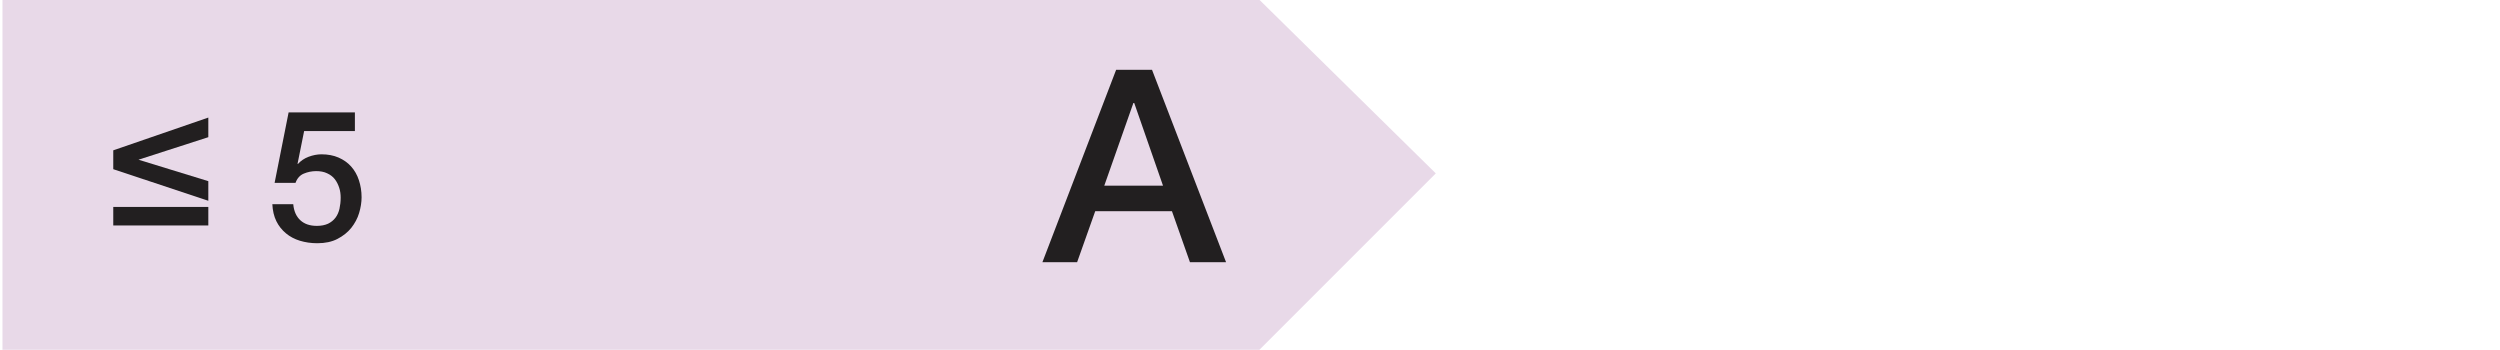 <?xml version="1.0" encoding="iso-8859-1"?>
<!-- Generator: Adobe Illustrator 24.1.2, SVG Export Plug-In . SVG Version: 6.00 Build 0)  -->
<svg version="1.1" xmlns="http://www.w3.org/2000/svg" xmlns:xlink="http://www.w3.org/1999/xlink" x="0px" y="0px"
	 viewBox="0 0 231.96 32.48" style="enable-background:new 0 0 231.96 32.48;" xml:space="preserve">
<g id="DPE" style="display:none;">
	<g id="g">
		<path id="path2900" style="display:inline;fill:#DB3932;enable-background:new    ;" d="M0,0v32.48h215.59l16.37-16.37L215.59,0
			L0,0"/>
		<path style="display:inline;fill:#FFFFFF;enable-background:new    ;" d="M16.79,17.1l-6.36-2.7v-1.73l8.64,3.83v1.22l-8.64,3.83
			v-1.73L16.79,17.1z"/>
		<path style="display:inline;fill:#FFFFFF;enable-background:new    ;" d="M33.45,18.58h-1.53v2.82h-1.84v-2.82h-5.1v-1.92
			l5.1-7.16h1.84v7.55h1.53V18.58z M26.48,17.05h3.6v-5.24h-0.03L26.48,17.05z"/>
		<path style="display:inline;fill:#FFFFFF;enable-background:new    ;" d="M36.12,9.5h6.15v1.73h-4.7l-0.61,3.03l0.03,0.03
			c0.26-0.29,0.59-0.52,0.99-0.67s0.8-0.23,1.2-0.23c0.59,0,1.12,0.1,1.58,0.3c0.46,0.2,0.86,0.48,1.17,0.83
			c0.32,0.36,0.56,0.78,0.72,1.27s0.25,1.01,0.25,1.58c0,0.48-0.08,0.97-0.23,1.47s-0.4,0.96-0.73,1.38
			c-0.33,0.41-0.76,0.75-1.28,1.02s-1.14,0.4-1.87,0.4c-0.58,0-1.11-0.08-1.61-0.23c-0.49-0.15-0.93-0.38-1.3-0.69
			s-0.67-0.68-0.89-1.13s-0.34-0.97-0.37-1.57h1.94c0.06,0.65,0.28,1.14,0.66,1.49c0.38,0.35,0.89,0.52,1.53,0.52
			c0.41,0,0.75-0.07,1.04-0.2s0.51-0.32,0.69-0.56s0.3-0.52,0.37-0.83c0.07-0.32,0.11-0.66,0.11-1.02c0-0.33-0.04-0.64-0.14-0.94
			c-0.09-0.3-0.23-0.56-0.41-0.79s-0.42-0.41-0.71-0.54c-0.29-0.14-0.63-0.2-1.01-0.2c-0.41,0-0.79,0.08-1.15,0.23
			c-0.36,0.15-0.62,0.44-0.77,0.86h-1.94L36.12,9.5z"/>
		<path style="display:inline;fill:#FFFFFF;enable-background:new    ;" d="M48.21,9.26c0.85,0,1.54,0.2,2.08,0.59
			s0.96,0.89,1.26,1.5s0.5,1.27,0.61,2c0.11,0.72,0.16,1.43,0.16,2.11s-0.05,1.38-0.16,2.11c-0.11,0.73-0.31,1.39-0.61,2
			s-0.72,1.11-1.26,1.5s-1.23,0.59-2.08,0.59s-1.54-0.2-2.08-0.59c-0.54-0.39-0.96-0.89-1.26-1.5s-0.5-1.27-0.61-2
			s-0.16-1.43-0.16-2.11s0.05-1.38,0.16-2.11c0.11-0.73,0.31-1.39,0.61-2c0.3-0.61,0.72-1.1,1.26-1.5
			C46.67,9.46,47.36,9.26,48.21,9.26z M48.21,20.02c0.42,0,0.77-0.12,1.05-0.37c0.28-0.24,0.51-0.57,0.67-0.99
			c0.16-0.41,0.28-0.9,0.35-1.45c0.07-0.56,0.1-1.14,0.1-1.77c0-0.62-0.03-1.21-0.1-1.76c-0.07-0.55-0.18-1.03-0.35-1.45
			c-0.16-0.42-0.39-0.75-0.67-0.99s-0.63-0.37-1.05-0.37c-0.43,0-0.78,0.12-1.06,0.37c-0.28,0.24-0.5,0.58-0.66,0.99
			c-0.17,0.42-0.28,0.9-0.35,1.45c-0.07,0.55-0.1,1.14-0.1,1.76s0.03,1.21,0.1,1.77c0.07,0.55,0.18,1.04,0.35,1.45
			c0.16,0.41,0.38,0.74,0.66,0.99C47.43,19.9,47.78,20.02,48.21,20.02z"/>
		<path style="display:inline;fill:#FFFFFF;enable-background:new    ;" d="M204.48,25.2h-2l-0.47-2.1
			c-0.83,0.95-1.67,1.61-2.5,1.97c-0.83,0.37-1.79,0.55-2.88,0.55c-1.33,0-2.53-0.25-3.59-0.74s-1.95-1.16-2.69-2.01
			c-0.73-0.85-1.3-1.84-1.69-2.97s-0.59-2.34-0.59-3.62c0-1.27,0.2-2.47,0.59-3.6s0.95-2.12,1.69-2.97s1.63-1.53,2.69-2.03
			s2.25-0.75,3.59-0.75c0.97,0,1.89,0.13,2.76,0.39c0.88,0.26,1.65,0.64,2.34,1.15s1.25,1.15,1.7,1.91s0.73,1.65,0.85,2.65h-3.05
			c-0.08-0.58-0.26-1.1-0.54-1.54s-0.62-0.81-1.04-1.11s-0.88-0.52-1.4-0.67s-1.06-0.22-1.62-0.22c-0.95,0-1.77,0.19-2.46,0.57
			s-1.25,0.9-1.69,1.54s-0.75,1.37-0.96,2.19s-0.31,1.65-0.31,2.5s0.1,1.68,0.31,2.5c0.21,0.82,0.53,1.55,0.96,2.19
			s1,1.15,1.69,1.54c0.69,0.38,1.51,0.58,2.46,0.58c0.8,0.02,1.51-0.09,2.12-0.31c0.62-0.22,1.14-0.55,1.56-0.97
			c0.42-0.43,0.75-0.95,0.96-1.56c0.22-0.62,0.33-1.3,0.35-2.05h-4.75v-2.38h7.6v9.37H204.48z"/>
	</g>
	<g id="f">
		<path id="path2898" style="display:inline;fill:#EA973E;enable-background:new    ;" d="M-0.33,0v32.48h200.25l16.37-16.37
			L199.92,0H-0.33"/>
		<path style="display:inline;fill:#221F20;enable-background:new    ;" d="M13.2,14.59c0.32,0.01,0.63-0.01,0.95-0.07
			c0.32-0.06,0.6-0.16,0.85-0.3s0.45-0.34,0.6-0.59c0.15-0.25,0.23-0.56,0.23-0.92c0-0.51-0.17-0.92-0.52-1.22
			c-0.35-0.31-0.79-0.46-1.33-0.46c-0.34,0-0.64,0.07-0.88,0.2c-0.25,0.14-0.46,0.32-0.62,0.55s-0.29,0.49-0.37,0.78
			c-0.08,0.29-0.11,0.59-0.1,0.89h-1.94c0.02-0.58,0.13-1.11,0.32-1.61s0.46-0.92,0.79-1.28s0.74-0.65,1.22-0.85
			s1.01-0.31,1.61-0.31c0.46,0,0.92,0.07,1.37,0.2c0.45,0.14,0.85,0.33,1.21,0.59s0.64,0.59,0.86,0.99s0.32,0.86,0.32,1.39
			c0,0.6-0.14,1.12-0.41,1.57c-0.27,0.45-0.7,0.77-1.27,0.98v0.03c0.68,0.14,1.21,0.47,1.59,1.01s0.57,1.19,0.57,1.96
			c0,0.57-0.11,1.07-0.34,1.52s-0.53,0.83-0.92,1.14s-0.83,0.55-1.34,0.72s-1.05,0.25-1.62,0.25c-0.69,0-1.29-0.1-1.81-0.3
			s-0.95-0.48-1.29-0.84c-0.35-0.36-0.61-0.8-0.79-1.31s-0.28-1.08-0.29-1.7h1.94c-0.02,0.73,0.16,1.33,0.54,1.81
			s0.95,0.72,1.71,0.72c0.65,0,1.19-0.18,1.62-0.55c0.44-0.37,0.65-0.89,0.65-1.57c0-0.46-0.09-0.83-0.27-1.11
			c-0.18-0.27-0.42-0.48-0.71-0.62s-0.63-0.23-0.99-0.26s-0.75-0.04-1.13-0.03v-1.4H13.2z"/>
		<path style="display:inline;fill:#221F20;enable-background:new    ;" d="M22.65,14.59c0.32,0.01,0.63-0.01,0.95-0.07
			c0.32-0.06,0.6-0.16,0.85-0.3s0.45-0.34,0.6-0.59c0.15-0.25,0.23-0.56,0.23-0.92c0-0.51-0.17-0.92-0.52-1.22
			c-0.35-0.31-0.79-0.46-1.33-0.46c-0.34,0-0.64,0.07-0.88,0.2c-0.25,0.14-0.46,0.32-0.62,0.55s-0.29,0.49-0.37,0.78
			c-0.08,0.29-0.11,0.59-0.1,0.89h-1.94c0.02-0.58,0.13-1.11,0.32-1.61s0.46-0.92,0.79-1.28s0.74-0.65,1.22-0.85
			s1.01-0.31,1.61-0.31c0.46,0,0.92,0.07,1.37,0.2c0.45,0.14,0.85,0.33,1.21,0.59s0.64,0.59,0.86,0.99s0.32,0.86,0.32,1.39
			c0,0.6-0.14,1.12-0.41,1.57c-0.27,0.45-0.7,0.77-1.27,0.98v0.03c0.68,0.14,1.21,0.47,1.59,1.01s0.57,1.19,0.57,1.96
			c0,0.57-0.11,1.07-0.34,1.52s-0.53,0.83-0.92,1.14s-0.83,0.55-1.34,0.72s-1.05,0.25-1.62,0.25c-0.69,0-1.29-0.1-1.81-0.3
			s-0.95-0.48-1.29-0.84c-0.35-0.36-0.61-0.8-0.79-1.31s-0.28-1.08-0.29-1.7h1.94c-0.02,0.73,0.16,1.33,0.54,1.81
			s0.95,0.72,1.71,0.72c0.65,0,1.19-0.18,1.62-0.55c0.44-0.37,0.65-0.89,0.65-1.57c0-0.46-0.09-0.83-0.27-1.11
			c-0.18-0.27-0.42-0.48-0.71-0.62s-0.63-0.23-0.99-0.26s-0.75-0.04-1.13-0.03v-1.4H22.65z"/>
		<path style="display:inline;fill:#221F20;enable-background:new    ;" d="M29.13,11.63c0.41,0,0.8-0.03,1.19-0.1
			s0.73-0.18,1.05-0.34c0.31-0.16,0.58-0.36,0.8-0.61s0.37-0.55,0.43-0.92h1.58v11.9h-2.12v-8.4h-2.92v-1.53H29.13z"/>
		<path style="display:inline;fill:#221F20;enable-background:new    ;" d="M50.79,19.6c0,0.24,0.03,0.41,0.09,0.51
			c0.06,0.1,0.18,0.15,0.37,0.15c0.06,0,0.12,0,0.2,0s0.17-0.01,0.27-0.03v1.34c-0.07,0.02-0.16,0.05-0.26,0.08
			c-0.11,0.03-0.22,0.05-0.33,0.08s-0.23,0.04-0.34,0.05c-0.11,0.01-0.21,0.02-0.29,0.02c-0.4,0-0.73-0.08-0.99-0.24
			c-0.26-0.16-0.43-0.44-0.51-0.83c-0.38,0.37-0.86,0.65-1.42,0.82c-0.56,0.17-1.1,0.25-1.62,0.25c-0.4,0-0.78-0.05-1.14-0.16
			s-0.68-0.27-0.96-0.48c-0.28-0.21-0.5-0.48-0.66-0.8s-0.25-0.7-0.25-1.13c0-0.54,0.1-0.99,0.3-1.33s0.46-0.61,0.78-0.8
			s0.69-0.33,1.09-0.42c0.4-0.08,0.81-0.15,1.21-0.2c0.35-0.07,0.69-0.12,1-0.14c0.32-0.03,0.6-0.08,0.84-0.14
			c0.24-0.07,0.44-0.17,0.58-0.31s0.21-0.35,0.21-0.64c0-0.25-0.06-0.45-0.18-0.61s-0.27-0.28-0.44-0.37s-0.37-0.14-0.59-0.17
			c-0.22-0.03-0.42-0.04-0.61-0.04c-0.54,0-0.99,0.11-1.34,0.34s-0.55,0.58-0.6,1.05h-1.94c0.03-0.57,0.17-1.04,0.41-1.41
			c0.24-0.37,0.54-0.67,0.91-0.9s0.78-0.38,1.25-0.48s0.94-0.14,1.43-0.14c0.43,0,0.86,0.05,1.27,0.14c0.42,0.09,0.8,0.24,1.13,0.44
			c0.33,0.2,0.6,0.47,0.81,0.79c0.2,0.32,0.31,0.72,0.31,1.18v4.53H50.79z M46.88,9.11l1.55,2.43h-1.41l-2.41-2.43H46.88z
			 M48.85,17.16c-0.29,0.19-0.66,0.31-1.09,0.35c-0.43,0.04-0.86,0.1-1.29,0.18c-0.2,0.03-0.4,0.08-0.6,0.14s-0.36,0.15-0.51,0.25
			s-0.26,0.25-0.35,0.42s-0.13,0.39-0.13,0.64c0,0.22,0.06,0.4,0.19,0.54s0.27,0.26,0.45,0.35s0.37,0.14,0.58,0.18
			s0.4,0.05,0.57,0.05c0.22,0,0.45-0.03,0.7-0.08s0.48-0.15,0.71-0.29c0.22-0.14,0.4-0.31,0.55-0.52s0.22-0.47,0.22-0.77
			C48.85,18.6,48.85,17.16,48.85,17.16z"/>
		<path style="display:inline;fill:#221F20;enable-background:new    ;" d="M65.46,18.74h-1.53v2.82h-1.84v-2.82h-5.1v-1.92
			l5.1-7.16h1.84v7.55h1.53V18.74z M58.49,17.21h3.6v-5.24h-0.03L58.49,17.21z"/>
		<path style="display:inline;fill:#221F20;enable-background:new    ;" d="M68.13,9.66h6.15v1.73h-4.71l-0.61,3.03l0.03,0.03
			c0.26-0.29,0.59-0.52,0.99-0.67c0.4-0.15,0.8-0.23,1.2-0.23c0.59,0,1.12,0.1,1.58,0.3c0.46,0.2,0.86,0.48,1.17,0.83
			c0.32,0.36,0.56,0.78,0.72,1.27s0.25,1.01,0.25,1.58c0,0.48-0.08,0.97-0.23,1.47c-0.15,0.5-0.4,0.96-0.73,1.38
			c-0.33,0.41-0.76,0.75-1.28,1.02c-0.52,0.27-1.14,0.4-1.87,0.4c-0.58,0-1.11-0.08-1.61-0.23c-0.49-0.15-0.93-0.38-1.3-0.69
			c-0.37-0.31-0.67-0.68-0.89-1.13c-0.22-0.45-0.34-0.97-0.37-1.57h1.94c0.06,0.65,0.28,1.14,0.66,1.49
			c0.38,0.35,0.89,0.52,1.53,0.52c0.41,0,0.75-0.07,1.04-0.2c0.29-0.13,0.51-0.32,0.69-0.56c0.18-0.24,0.3-0.52,0.37-0.83
			c0.07-0.32,0.11-0.66,0.11-1.02c0-0.33-0.04-0.64-0.14-0.94c-0.09-0.3-0.23-0.56-0.41-0.79c-0.18-0.23-0.42-0.41-0.71-0.54
			c-0.29-0.14-0.63-0.2-1.01-0.2c-0.41,0-0.79,0.08-1.15,0.23s-0.62,0.44-0.77,0.86h-1.94L68.13,9.66z"/>
		<path style="display:inline;fill:#221F20;enable-background:new    ;" d="M80.21,9.42c0.85,0,1.54,0.2,2.08,0.59
			c0.54,0.39,0.96,0.89,1.26,1.5s0.5,1.27,0.61,2c0.11,0.72,0.16,1.43,0.16,2.11c0,0.68-0.05,1.38-0.16,2.11s-0.31,1.39-0.61,2
			s-0.72,1.11-1.26,1.5c-0.54,0.39-1.23,0.59-2.08,0.59c-0.85,0-1.54-0.2-2.08-0.59c-0.54-0.39-0.96-0.89-1.26-1.5s-0.5-1.27-0.61-2
			s-0.16-1.43-0.16-2.11c0-0.68,0.05-1.38,0.16-2.11s0.31-1.39,0.61-2s0.72-1.1,1.26-1.5C78.67,9.62,79.36,9.42,80.21,9.42z
			 M80.21,20.18c0.42,0,0.77-0.12,1.05-0.37c0.28-0.24,0.51-0.57,0.67-0.99c0.16-0.41,0.28-0.9,0.35-1.45
			c0.07-0.56,0.1-1.14,0.1-1.77c0-0.62-0.03-1.21-0.1-1.76c-0.07-0.55-0.18-1.03-0.35-1.45c-0.16-0.42-0.39-0.75-0.67-0.99
			s-0.63-0.37-1.05-0.37c-0.43,0-0.78,0.12-1.06,0.37c-0.28,0.24-0.5,0.58-0.66,0.99c-0.17,0.42-0.28,0.9-0.35,1.45
			c-0.07,0.55-0.1,1.14-0.1,1.76s0.03,1.21,0.1,1.77c0.07,0.55,0.18,1.04,0.35,1.45c0.16,0.41,0.38,0.74,0.66,0.99
			C79.43,20.06,79.78,20.18,80.21,20.18z"/>
		<path style="display:inline;fill:#221F20;enable-background:new    ;" d="M174.68,7.21H187v2.7h-9.2v4.68h8.07v2.55h-8.07v7.92
			h-3.12L174.68,7.21L174.68,7.21z"/>
	</g>
	<g id="e">
		<path id="path2896" style="display:inline;fill:#F8CB46;" d="M0.365,0v32.48h182.86l16.37-16.37L183.225,0H0.365"/>
		<path style="display:inline;fill:#221F20;" d="M18.805,21.72h-8.13c0.01-0.99,0.25-1.85,0.71-2.58c0.46-0.74,1.1-1.38,1.9-1.92
			c0.39-0.28,0.79-0.56,1.21-0.83s0.8-0.55,1.16-0.86c0.35-0.31,0.64-0.64,0.87-0.99c0.23-0.36,0.35-0.77,0.36-1.23
			c0-0.22-0.03-0.45-0.08-0.69c-0.05-0.24-0.15-0.47-0.3-0.68c-0.15-0.21-0.35-0.38-0.61-0.53s-0.6-0.21-1.02-0.21
			c-0.39,0-0.71,0.08-0.96,0.23s-0.46,0.36-0.61,0.63s-0.27,0.58-0.34,0.94s-0.12,0.75-0.13,1.17h-1.94c0-0.66,0.09-1.27,0.26-1.83
			c0.18-0.56,0.44-1.04,0.79-1.45c0.35-0.41,0.78-0.73,1.28-0.96c0.5-0.23,1.09-0.35,1.76-0.35c0.73,0,1.33,0.12,1.82,0.36
			s0.88,0.54,1.18,0.9s0.51,0.76,0.64,1.18c0.12,0.43,0.19,0.83,0.19,1.22c0,0.48-0.07,0.91-0.22,1.29
			c-0.15,0.39-0.35,0.74-0.59,1.06c-0.25,0.32-0.53,0.62-0.85,0.89s-0.65,0.53-0.99,0.76c-0.34,0.24-0.68,0.46-1.02,0.68
			c-0.34,0.21-0.65,0.43-0.94,0.65c-0.29,0.22-0.54,0.44-0.76,0.67c-0.22,0.23-0.36,0.48-0.44,0.74h5.8
			C18.805,19.98,18.805,21.72,18.805,21.72z"/>
		<path style="display:inline;fill:#221F20;" d="M23.345,14.75c0.32,0.01,0.63-0.01,0.95-0.07c0.32-0.06,0.6-0.16,0.85-0.3
			s0.45-0.34,0.6-0.59c0.15-0.25,0.23-0.56,0.23-0.92c0-0.51-0.17-0.92-0.52-1.22c-0.35-0.31-0.79-0.46-1.33-0.46
			c-0.34,0-0.64,0.07-0.88,0.2c-0.25,0.14-0.46,0.32-0.62,0.55s-0.29,0.49-0.37,0.78c-0.08,0.29-0.11,0.59-0.1,0.89h-1.94
			c0.02-0.58,0.13-1.11,0.32-1.61c0.19-0.49,0.46-0.92,0.79-1.28s0.74-0.65,1.22-0.85s1.01-0.31,1.61-0.31
			c0.46,0,0.92,0.07,1.37,0.2c0.45,0.14,0.85,0.33,1.21,0.6s0.64,0.59,0.86,0.99s0.32,0.86,0.32,1.39c0,0.6-0.14,1.12-0.41,1.57
			c-0.27,0.45-0.7,0.77-1.27,0.98v0.03c0.68,0.14,1.21,0.47,1.59,1.01s0.57,1.19,0.57,1.96c0,0.57-0.11,1.07-0.34,1.52
			s-0.53,0.83-0.92,1.14s-0.83,0.55-1.34,0.72s-1.05,0.25-1.62,0.25c-0.69,0-1.29-0.1-1.81-0.3s-0.95-0.48-1.29-0.84
			c-0.35-0.36-0.61-0.8-0.79-1.31s-0.28-1.08-0.29-1.7h1.94c-0.02,0.73,0.16,1.33,0.54,1.81s0.95,0.72,1.71,0.72
			c0.65,0,1.19-0.18,1.62-0.55c0.44-0.37,0.65-0.89,0.65-1.57c0-0.46-0.09-0.83-0.27-1.11c-0.18-0.27-0.42-0.48-0.71-0.62
			s-0.63-0.23-0.99-0.26s-0.75-0.04-1.13-0.03v-1.41H23.345z"/>
		<path style="display:inline;fill:#221F20;" d="M29.825,11.79c0.41,0,0.8-0.03,1.19-0.1s0.73-0.18,1.05-0.34
			c0.31-0.16,0.58-0.36,0.8-0.61s0.37-0.55,0.43-0.92h1.58v11.9h-2.12v-8.4h-2.92v-1.53H29.825z"/>
		<path style="display:inline;fill:#221F20;" d="M51.485,19.76c0,0.24,0.03,0.41,0.09,0.51c0.06,0.1,0.18,0.15,0.37,0.15
			c0.06,0,0.12,0,0.2,0s0.17-0.01,0.27-0.03v1.34c-0.07,0.02-0.16,0.05-0.26,0.08c-0.11,0.03-0.22,0.05-0.33,0.08
			c-0.11,0.02-0.23,0.04-0.34,0.05c-0.11,0.01-0.21,0.02-0.29,0.02c-0.4,0-0.73-0.08-0.99-0.24c-0.26-0.16-0.43-0.44-0.51-0.83
			c-0.38,0.37-0.86,0.65-1.42,0.82c-0.56,0.17-1.1,0.25-1.62,0.25c-0.4,0-0.78-0.05-1.14-0.16s-0.68-0.27-0.96-0.48
			c-0.28-0.21-0.5-0.48-0.66-0.8s-0.25-0.7-0.25-1.13c0-0.54,0.1-0.99,0.3-1.33s0.46-0.61,0.78-0.8s0.69-0.33,1.09-0.42
			c0.4-0.08,0.81-0.15,1.21-0.2c0.35-0.07,0.69-0.12,1-0.14s0.6-0.08,0.84-0.14c0.24-0.07,0.44-0.17,0.58-0.31s0.21-0.35,0.21-0.64
			c0-0.25-0.06-0.45-0.18-0.61s-0.27-0.28-0.44-0.37s-0.37-0.14-0.59-0.17c-0.22-0.03-0.42-0.04-0.61-0.04
			c-0.54,0-0.99,0.11-1.34,0.34s-0.55,0.58-0.6,1.05h-1.94c0.03-0.57,0.17-1.04,0.41-1.41c0.24-0.37,0.54-0.67,0.91-0.9
			s0.78-0.39,1.25-0.48c0.46-0.09,0.94-0.14,1.43-0.14c0.43,0,0.86,0.05,1.27,0.14c0.42,0.09,0.8,0.24,1.13,0.44
			c0.33,0.2,0.6,0.47,0.81,0.79c0.2,0.32,0.31,0.72,0.31,1.18v4.53H51.485z M47.575,9.28l1.55,2.43h-1.41l-2.41-2.43H47.575z
			 M49.545,17.32c-0.29,0.19-0.66,0.31-1.09,0.35c-0.43,0.04-0.86,0.1-1.29,0.18c-0.2,0.03-0.4,0.08-0.6,0.14s-0.36,0.15-0.51,0.25
			s-0.26,0.25-0.35,0.42s-0.13,0.39-0.13,0.64c0,0.21,0.06,0.4,0.19,0.54s0.27,0.26,0.45,0.35s0.37,0.14,0.58,0.18
			c0.21,0.03,0.4,0.05,0.57,0.05c0.22,0,0.45-0.03,0.7-0.08s0.48-0.15,0.71-0.29c0.22-0.14,0.4-0.31,0.55-0.52s0.22-0.47,0.22-0.77
			C49.545,18.76,49.545,17.32,49.545,17.32z"/>
		<path style="display:inline;fill:#221F20;" d="M61.155,14.75c0.32,0.01,0.63-0.01,0.95-0.07s0.6-0.16,0.85-0.3s0.45-0.34,0.6-0.59
			s0.23-0.56,0.23-0.92c0-0.51-0.17-0.92-0.52-1.22c-0.35-0.31-0.79-0.46-1.33-0.46c-0.34,0-0.63,0.07-0.88,0.2
			c-0.25,0.14-0.46,0.32-0.62,0.55s-0.29,0.49-0.37,0.78s-0.11,0.59-0.1,0.89h-1.94c0.02-0.58,0.13-1.11,0.32-1.61
			c0.19-0.49,0.46-0.92,0.79-1.28s0.74-0.65,1.22-0.85c0.48-0.2,1.01-0.31,1.62-0.31c0.46,0,0.92,0.07,1.37,0.2
			c0.45,0.14,0.85,0.33,1.21,0.6c0.36,0.26,0.64,0.59,0.86,0.99c0.21,0.4,0.32,0.86,0.32,1.39c0,0.6-0.14,1.12-0.41,1.57
			c-0.27,0.45-0.7,0.77-1.28,0.98v0.03c0.68,0.14,1.21,0.47,1.59,1.01c0.38,0.54,0.57,1.19,0.57,1.96c0,0.57-0.11,1.07-0.34,1.52
			c-0.23,0.45-0.53,0.83-0.92,1.14s-0.83,0.55-1.34,0.72c-0.51,0.17-1.05,0.25-1.62,0.25c-0.69,0-1.29-0.1-1.81-0.3
			s-0.95-0.48-1.29-0.84c-0.35-0.36-0.61-0.8-0.79-1.31s-0.28-1.08-0.29-1.7h1.94c-0.02,0.73,0.16,1.33,0.54,1.81
			s0.95,0.72,1.71,0.72c0.65,0,1.19-0.18,1.62-0.55c0.44-0.37,0.66-0.89,0.66-1.57c0-0.46-0.09-0.83-0.27-1.11
			c-0.18-0.27-0.42-0.48-0.71-0.62s-0.63-0.23-0.99-0.26c-0.37-0.03-0.75-0.04-1.13-0.03v-1.41H61.155z"/>
		<path style="display:inline;fill:#221F20;" d="M70.605,14.75c0.32,0.01,0.63-0.01,0.95-0.07c0.32-0.06,0.6-0.16,0.85-0.3
			s0.45-0.34,0.6-0.59c0.15-0.25,0.23-0.56,0.23-0.92c0-0.51-0.17-0.92-0.52-1.22c-0.35-0.31-0.79-0.46-1.33-0.46
			c-0.34,0-0.63,0.07-0.88,0.2c-0.25,0.14-0.46,0.32-0.62,0.55s-0.29,0.49-0.37,0.78s-0.11,0.59-0.1,0.89h-1.94
			c0.02-0.58,0.13-1.11,0.32-1.61c0.19-0.49,0.46-0.92,0.79-1.28s0.74-0.65,1.22-0.85c0.48-0.2,1.01-0.31,1.62-0.31
			c0.46,0,0.92,0.07,1.37,0.2c0.45,0.14,0.85,0.33,1.21,0.6c0.36,0.26,0.64,0.59,0.86,0.99c0.21,0.4,0.32,0.86,0.32,1.39
			c0,0.6-0.14,1.12-0.41,1.57c-0.27,0.45-0.7,0.77-1.28,0.98v0.03c0.68,0.14,1.21,0.47,1.59,1.01c0.38,0.54,0.57,1.19,0.57,1.96
			c0,0.57-0.11,1.07-0.34,1.52s-0.53,0.83-0.92,1.14s-0.83,0.55-1.34,0.72s-1.05,0.25-1.62,0.25c-0.69,0-1.29-0.1-1.81-0.3
			c-0.52-0.2-0.95-0.48-1.29-0.84c-0.35-0.36-0.61-0.8-0.79-1.31c-0.18-0.51-0.28-1.08-0.29-1.7h1.94
			c-0.02,0.73,0.16,1.33,0.54,1.81c0.38,0.48,0.95,0.72,1.71,0.72c0.65,0,1.19-0.18,1.62-0.55c0.44-0.37,0.66-0.89,0.66-1.57
			c0-0.46-0.09-0.83-0.27-1.11c-0.18-0.27-0.42-0.48-0.71-0.62c-0.29-0.14-0.63-0.23-0.99-0.26c-0.37-0.03-0.75-0.04-1.13-0.03
			v-1.41H70.605z"/>
		<path style="display:inline;fill:#221F20;" d="M80.905,9.58c0.85,0,1.54,0.2,2.08,0.59c0.54,0.39,0.96,0.89,1.26,1.5
			s0.5,1.27,0.61,2s0.16,1.43,0.16,2.11s-0.05,1.38-0.16,2.11c-0.11,0.72-0.31,1.39-0.61,2s-0.72,1.11-1.26,1.5
			c-0.54,0.39-1.23,0.59-2.08,0.59c-0.85,0-1.54-0.2-2.08-0.59c-0.54-0.39-0.96-0.89-1.26-1.5s-0.5-1.27-0.61-2
			s-0.16-1.43-0.16-2.11s0.05-1.38,0.16-2.11c0.11-0.72,0.31-1.39,0.61-2s0.72-1.11,1.26-1.5C79.365,9.78,80.055,9.58,80.905,9.58z
			 M80.905,20.34c0.42,0,0.77-0.12,1.05-0.37c0.28-0.24,0.51-0.57,0.67-0.99c0.16-0.42,0.28-0.9,0.35-1.45
			c0.07-0.55,0.1-1.14,0.1-1.77s-0.03-1.21-0.1-1.76c-0.07-0.55-0.18-1.03-0.35-1.45s-0.39-0.75-0.67-1
			c-0.28-0.24-0.63-0.37-1.05-0.37c-0.43,0-0.78,0.12-1.06,0.37c-0.28,0.24-0.5,0.58-0.66,1c-0.17,0.42-0.28,0.9-0.35,1.45
			c-0.07,0.55-0.1,1.14-0.1,1.76s0.03,1.21,0.1,1.77c0.07,0.56,0.18,1.04,0.35,1.45c0.16,0.41,0.38,0.74,0.66,0.99
			C80.125,20.22,80.475,20.34,80.905,20.34z"/>
		<path style="display:inline;fill:#221F20;" d="M154.515,7.07h12.85v2.7h-9.72v4.67h9v2.55h-9v5.22h9.9v2.7h-13.02V7.07H154.515z"
			/>
	</g>
	<g id="d">
		<path id="path2894" style="display:inline;fill:#EEE651;enable-background:new    ;" d="M0,0v32.48h164.19l16.37-16.37L164.19,0H0
			"/>
		<path style="display:inline;fill:#221F20;enable-background:new    ;" d="M10.56,11.94c0.41,0,0.8-0.03,1.19-0.1
			s0.73-0.18,1.05-0.34c0.31-0.16,0.58-0.36,0.8-0.61c0.22-0.25,0.37-0.56,0.43-0.92h1.58v11.9h-2.12v-8.4h-2.92v-1.53H10.56z"/>
		<path style="display:inline;fill:#221F20;enable-background:new    ;" d="M21.2,9.97h6.15v1.73h-4.71l-0.61,3.03l0.03,0.03
			c0.26-0.29,0.59-0.52,0.99-0.67s0.8-0.23,1.2-0.23c0.59,0,1.12,0.1,1.58,0.3s0.86,0.48,1.17,0.83c0.32,0.36,0.56,0.78,0.72,1.27
			s0.25,1.01,0.25,1.58c0,0.48-0.08,0.97-0.23,1.47s-0.4,0.96-0.73,1.38c-0.33,0.41-0.76,0.75-1.28,1.02s-1.14,0.4-1.87,0.4
			c-0.58,0-1.11-0.08-1.61-0.23c-0.49-0.15-0.93-0.38-1.3-0.69s-0.67-0.68-0.89-1.13c-0.22-0.45-0.34-0.97-0.37-1.57h1.94
			c0.06,0.65,0.28,1.14,0.66,1.49s0.9,0.52,1.53,0.52c0.41,0,0.75-0.07,1.04-0.2c0.28-0.14,0.51-0.32,0.69-0.56
			c0.18-0.24,0.3-0.52,0.37-0.83c0.07-0.32,0.11-0.66,0.11-1.02c0-0.33-0.05-0.64-0.14-0.94s-0.23-0.56-0.41-0.79
			s-0.42-0.41-0.71-0.54c-0.29-0.14-0.63-0.2-1.01-0.2c-0.41,0-0.79,0.08-1.15,0.23s-0.61,0.44-0.77,0.86H19.9L21.2,9.97z"/>
		<path style="display:inline;fill:#221F20;enable-background:new    ;" d="M29.46,11.94c0.41,0,0.8-0.03,1.19-0.1
			s0.73-0.18,1.05-0.34c0.31-0.16,0.58-0.36,0.8-0.61s0.37-0.56,0.43-0.92h1.58v11.9h-2.12v-8.4h-2.92v-1.53H29.46z"/>
		<path style="display:inline;fill:#221F20;enable-background:new    ;" d="M51.12,19.91c0,0.24,0.03,0.41,0.09,0.51
			c0.06,0.1,0.18,0.15,0.37,0.15c0.06,0,0.12,0,0.2,0s0.17-0.01,0.27-0.03v1.34c-0.07,0.02-0.16,0.05-0.26,0.08
			c-0.11,0.03-0.22,0.05-0.33,0.08c-0.11,0.02-0.23,0.04-0.34,0.05c-0.11,0.01-0.21,0.02-0.29,0.02c-0.4,0-0.73-0.08-0.99-0.24
			c-0.26-0.16-0.43-0.44-0.51-0.83c-0.38,0.37-0.86,0.65-1.42,0.82c-0.56,0.17-1.1,0.25-1.62,0.25c-0.4,0-0.78-0.05-1.14-0.16
			s-0.68-0.27-0.96-0.48c-0.28-0.21-0.5-0.48-0.66-0.8s-0.25-0.7-0.25-1.13c0-0.54,0.1-0.99,0.3-1.33s0.46-0.61,0.78-0.8
			s0.69-0.33,1.09-0.42c0.4-0.08,0.81-0.15,1.21-0.2c0.35-0.07,0.69-0.12,1-0.14s0.6-0.08,0.84-0.14c0.24-0.07,0.44-0.17,0.58-0.31
			s0.21-0.35,0.21-0.64c0-0.25-0.06-0.45-0.18-0.61s-0.27-0.28-0.44-0.37s-0.37-0.14-0.59-0.17c-0.22-0.03-0.42-0.04-0.61-0.04
			c-0.54,0-0.99,0.11-1.34,0.34s-0.55,0.58-0.6,1.05h-1.94c0.03-0.57,0.17-1.04,0.41-1.41c0.24-0.37,0.54-0.67,0.91-0.9
			s0.78-0.39,1.25-0.48c0.46-0.09,0.94-0.14,1.43-0.14c0.43,0,0.86,0.05,1.27,0.14c0.42,0.09,0.8,0.24,1.13,0.44
			c0.33,0.2,0.6,0.47,0.81,0.79c0.2,0.32,0.31,0.72,0.31,1.18v4.53H51.12z M47.21,9.43l1.55,2.43h-1.41l-2.41-2.43H47.21z
			 M49.18,17.47c-0.29,0.19-0.66,0.31-1.09,0.35c-0.43,0.04-0.86,0.1-1.29,0.18c-0.2,0.03-0.4,0.08-0.6,0.14s-0.36,0.15-0.51,0.25
			s-0.26,0.25-0.35,0.42s-0.13,0.39-0.13,0.64c0,0.21,0.06,0.4,0.19,0.54s0.27,0.26,0.45,0.35s0.37,0.14,0.58,0.18
			c0.21,0.03,0.4,0.05,0.57,0.05c0.22,0,0.45-0.03,0.7-0.08s0.48-0.15,0.71-0.29c0.22-0.14,0.4-0.31,0.55-0.52s0.22-0.47,0.22-0.77
			C49.18,18.91,49.18,17.47,49.18,17.47z"/>
		<path style="display:inline;fill:#221F20;enable-background:new    ;" d="M65.7,21.87h-8.13c0.01-0.99,0.25-1.85,0.71-2.58
			c0.46-0.74,1.1-1.38,1.9-1.92c0.38-0.28,0.79-0.56,1.21-0.83s0.8-0.55,1.16-0.86c0.35-0.31,0.64-0.64,0.87-0.99
			s0.35-0.77,0.36-1.23c0-0.22-0.03-0.44-0.08-0.69c-0.05-0.24-0.15-0.47-0.3-0.68c-0.15-0.21-0.35-0.38-0.61-0.53
			c-0.26-0.14-0.6-0.21-1.02-0.21c-0.39,0-0.71,0.08-0.96,0.23s-0.46,0.36-0.61,0.63s-0.27,0.58-0.34,0.94s-0.12,0.75-0.13,1.17
			h-1.94c0-0.66,0.09-1.27,0.26-1.83s0.44-1.05,0.79-1.45c0.35-0.41,0.78-0.73,1.28-0.96c0.5-0.23,1.09-0.35,1.76-0.35
			c0.72,0,1.33,0.12,1.82,0.36c0.49,0.24,0.88,0.54,1.18,0.9s0.51,0.76,0.64,1.18c0.12,0.43,0.19,0.83,0.19,1.22
			c0,0.48-0.07,0.91-0.22,1.29c-0.15,0.38-0.35,0.74-0.59,1.06c-0.25,0.32-0.53,0.62-0.85,0.89c-0.32,0.27-0.65,0.53-0.99,0.76
			c-0.34,0.24-0.68,0.46-1.02,0.68c-0.34,0.21-0.65,0.43-0.94,0.65s-0.54,0.44-0.76,0.67c-0.21,0.23-0.36,0.48-0.44,0.74h5.8
			L65.7,21.87L65.7,21.87z"/>
		<path style="display:inline;fill:#221F20;enable-background:new    ;" d="M70.24,14.9c0.32,0.01,0.63-0.01,0.95-0.07
			c0.32-0.06,0.6-0.16,0.85-0.3s0.45-0.34,0.6-0.59c0.15-0.25,0.23-0.56,0.23-0.92c0-0.51-0.17-0.92-0.52-1.22
			c-0.35-0.3-0.79-0.46-1.33-0.46c-0.34,0-0.63,0.07-0.88,0.2c-0.25,0.14-0.46,0.32-0.62,0.55s-0.29,0.49-0.37,0.78
			s-0.11,0.59-0.1,0.89h-1.94c0.02-0.58,0.13-1.11,0.32-1.61c0.19-0.49,0.46-0.92,0.79-1.28s0.74-0.65,1.22-0.85
			c0.48-0.2,1.01-0.31,1.62-0.31c0.46,0,0.92,0.07,1.37,0.2c0.45,0.14,0.85,0.33,1.21,0.6c0.36,0.26,0.64,0.59,0.86,0.99
			c0.21,0.4,0.32,0.86,0.32,1.39c0,0.6-0.14,1.12-0.41,1.57c-0.27,0.45-0.7,0.77-1.28,0.98v0.03c0.68,0.14,1.21,0.47,1.59,1.01
			c0.38,0.54,0.57,1.19,0.57,1.96c0,0.57-0.11,1.07-0.34,1.52s-0.53,0.83-0.92,1.14s-0.83,0.55-1.34,0.72s-1.05,0.25-1.62,0.25
			c-0.69,0-1.29-0.1-1.81-0.3c-0.52-0.2-0.95-0.48-1.29-0.84c-0.35-0.36-0.61-0.8-0.79-1.31c-0.18-0.51-0.28-1.08-0.29-1.7h1.94
			c-0.02,0.73,0.16,1.33,0.54,1.81c0.38,0.48,0.95,0.72,1.71,0.72c0.65,0,1.19-0.18,1.62-0.55c0.44-0.37,0.66-0.89,0.66-1.57
			c0-0.46-0.09-0.83-0.27-1.11c-0.18-0.27-0.42-0.48-0.71-0.62c-0.29-0.14-0.63-0.23-0.99-0.26c-0.37-0.03-0.75-0.04-1.13-0.03V14.9
			H70.24z"/>
		<path style="display:inline;fill:#221F20;enable-background:new    ;" d="M80.54,9.73c0.85,0,1.54,0.2,2.08,0.59
			c0.54,0.39,0.96,0.89,1.26,1.5s0.5,1.27,0.61,2s0.16,1.43,0.16,2.11c0,0.68-0.05,1.38-0.16,2.11c-0.11,0.72-0.31,1.39-0.61,2
			s-0.72,1.11-1.26,1.5c-0.54,0.39-1.23,0.59-2.08,0.59c-0.85,0-1.54-0.2-2.08-0.59c-0.54-0.39-0.96-0.89-1.26-1.5s-0.5-1.27-0.61-2
			s-0.16-1.43-0.16-2.11c0-0.68,0.05-1.38,0.16-2.11s0.31-1.39,0.61-2s0.72-1.1,1.26-1.5C79,9.93,79.69,9.73,80.54,9.73z
			 M80.54,20.49c0.42,0,0.77-0.12,1.05-0.37c0.28-0.24,0.51-0.57,0.67-0.99c0.16-0.42,0.28-0.9,0.35-1.45
			c0.07-0.56,0.1-1.14,0.1-1.77c0-0.62-0.03-1.21-0.1-1.76c-0.07-0.55-0.18-1.03-0.35-1.45c-0.16-0.42-0.39-0.75-0.67-0.99
			s-0.63-0.37-1.05-0.37c-0.43,0-0.78,0.12-1.06,0.37c-0.28,0.24-0.5,0.58-0.66,0.99c-0.17,0.42-0.28,0.9-0.35,1.45
			c-0.07,0.55-0.1,1.14-0.1,1.76s0.03,1.21,0.1,1.77c0.07,0.56,0.18,1.04,0.35,1.45c0.16,0.41,0.38,0.74,0.66,0.99
			C79.76,20.37,80.11,20.49,80.54,20.49z"/>
		<path style="display:inline;fill:#221F20;enable-background:new    ;" d="M140.26,6.92h7.4c1.37,0,2.55,0.23,3.55,0.7
			s1.82,1.1,2.45,1.91s1.1,1.75,1.41,2.84c0.31,1.08,0.46,2.24,0.46,3.48s-0.15,2.39-0.46,3.47c-0.31,1.08-0.78,2.03-1.41,2.84
			s-1.45,1.45-2.45,1.91c-1,0.47-2.18,0.7-3.55,0.7h-7.4V6.92z M143.38,22.22h3.07c1.22,0,2.21-0.16,2.99-0.49
			c0.77-0.33,1.38-0.78,1.82-1.35s0.74-1.25,0.9-2.02c0.16-0.78,0.24-1.61,0.24-2.51s-0.08-1.74-0.24-2.51s-0.46-1.45-0.9-2.02
			c-0.44-0.58-1.05-1.02-1.82-1.35c-0.78-0.33-1.77-0.49-2.99-0.49h-3.07V22.22z"/>
	</g>
	<g id="c">
		<path id="path2892" style="display:inline;fill:#C7D653;enable-background:new    ;" d="M-0.29,0v32.48h148.84l16.37-16.37
			L148.55,0H-0.29"/>
		<path style="display:inline;fill:#221F20;enable-background:new    ;" d="M12.1,19.02c0.05,0.49,0.22,0.88,0.52,1.18
			s0.71,0.45,1.22,0.45c0.52,0,0.94-0.14,1.25-0.42s0.55-0.62,0.72-1.04c0.17-0.41,0.29-0.86,0.35-1.33c0.06-0.47,0.11-0.9,0.14-1.3
			l-0.03-0.03c-0.26,0.46-0.62,0.82-1.07,1.06s-0.95,0.37-1.5,0.37c-0.57,0-1.08-0.1-1.54-0.29s-0.85-0.46-1.18-0.81
			s-0.58-0.76-0.77-1.26c-0.18-0.49-0.27-1.05-0.27-1.66c0-0.58,0.09-1.11,0.27-1.61c0.18-0.49,0.45-0.92,0.8-1.29
			s0.78-0.65,1.29-0.86c0.51-0.2,1.09-0.31,1.73-0.31c0.84,0,1.53,0.16,2.07,0.48s0.97,0.76,1.28,1.33
			c0.31,0.56,0.53,1.22,0.65,1.98c0.12,0.76,0.19,1.57,0.19,2.43c0,0.71-0.08,1.43-0.23,2.16s-0.41,1.39-0.76,1.98
			c-0.35,0.59-0.81,1.08-1.39,1.45c-0.57,0.37-1.28,0.56-2.12,0.56c-0.48,0-0.92-0.08-1.34-0.24c-0.42-0.16-0.79-0.38-1.11-0.66
			c-0.32-0.28-0.59-0.62-0.79-1.02c-0.2-0.4-0.32-0.84-0.34-1.33h1.96V19.02z M13.95,11.51c-0.35,0-0.66,0.07-0.92,0.2
			s-0.48,0.31-0.65,0.54c-0.17,0.23-0.3,0.49-0.38,0.78s-0.13,0.6-0.13,0.92c0,0.33,0.04,0.64,0.13,0.94s0.21,0.56,0.38,0.79
			s0.39,0.41,0.65,0.55c0.26,0.14,0.57,0.21,0.92,0.21c0.36,0,0.68-0.07,0.95-0.2c0.27-0.14,0.5-0.32,0.67-0.55
			c0.18-0.23,0.31-0.5,0.4-0.8s0.14-0.61,0.14-0.94c0-0.32-0.05-0.62-0.14-0.92c-0.09-0.29-0.22-0.55-0.4-0.77
			c-0.18-0.22-0.4-0.4-0.67-0.54C14.63,11.57,14.32,11.51,13.95,11.51z"/>
		<path style="display:inline;fill:#221F20;enable-background:new    ;" d="M19.72,12.1c0.41,0,0.8-0.03,1.19-0.1
			s0.73-0.18,1.05-0.34c0.31-0.16,0.58-0.36,0.8-0.61c0.22-0.25,0.37-0.56,0.43-0.92h1.58v11.9h-2.12v-8.4h-2.92V12.1H19.72z"/>
		<path style="display:inline;fill:#221F20;enable-background:new    ;" d="M41.38,20.07c0,0.24,0.03,0.41,0.09,0.51
			s0.18,0.15,0.37,0.15c0.06,0,0.12,0,0.2,0s0.17-0.01,0.27-0.03v1.34c-0.07,0.02-0.16,0.05-0.26,0.08
			c-0.11,0.03-0.22,0.05-0.33,0.08c-0.11,0.02-0.23,0.04-0.34,0.05c-0.11,0.01-0.21,0.02-0.29,0.02c-0.4,0-0.73-0.08-0.99-0.24
			c-0.26-0.16-0.43-0.44-0.51-0.83c-0.38,0.37-0.86,0.65-1.42,0.82s-1.1,0.25-1.62,0.25c-0.4,0-0.78-0.05-1.14-0.16
			s-0.68-0.27-0.96-0.48c-0.28-0.21-0.5-0.48-0.66-0.8s-0.25-0.7-0.25-1.13c0-0.54,0.1-0.99,0.3-1.33c0.2-0.34,0.46-0.61,0.78-0.8
			s0.69-0.33,1.09-0.42c0.4-0.08,0.81-0.15,1.21-0.2c0.35-0.07,0.69-0.12,1-0.14s0.6-0.08,0.84-0.14c0.24-0.07,0.44-0.17,0.58-0.31
			s0.21-0.35,0.21-0.64c0-0.25-0.06-0.45-0.18-0.61s-0.27-0.28-0.44-0.37s-0.37-0.14-0.59-0.17c-0.22-0.03-0.42-0.04-0.61-0.04
			c-0.54,0-0.99,0.11-1.34,0.34c-0.35,0.23-0.55,0.58-0.6,1.05h-1.94c0.03-0.57,0.17-1.04,0.41-1.41c0.24-0.37,0.54-0.67,0.91-0.9
			s0.78-0.39,1.25-0.48c0.46-0.09,0.94-0.14,1.43-0.14c0.43,0,0.86,0.05,1.27,0.14c0.42,0.09,0.8,0.24,1.13,0.44
			c0.33,0.2,0.6,0.47,0.81,0.79c0.2,0.32,0.31,0.72,0.31,1.18v4.53H41.38z M37.47,9.59l1.55,2.43h-1.41L35.2,9.59H37.47z
			 M39.44,17.63c-0.29,0.19-0.66,0.31-1.09,0.35c-0.43,0.04-0.86,0.1-1.29,0.18c-0.2,0.03-0.4,0.08-0.6,0.14
			c-0.19,0.06-0.36,0.15-0.51,0.25c-0.15,0.11-0.26,0.25-0.35,0.43s-0.12,0.39-0.12,0.63c0,0.22,0.06,0.4,0.19,0.54
			c0.12,0.15,0.27,0.26,0.45,0.35s0.37,0.14,0.58,0.18c0.21,0.03,0.4,0.05,0.57,0.05c0.22,0,0.45-0.03,0.7-0.08s0.48-0.15,0.71-0.29
			c0.22-0.14,0.4-0.31,0.55-0.52s0.22-0.47,0.22-0.77v-1.44H39.44z"/>
		<path style="display:inline;fill:#221F20;enable-background:new    ;" d="M48.07,12.1c0.41,0,0.8-0.03,1.19-0.1
			s0.73-0.18,1.05-0.34c0.31-0.16,0.58-0.36,0.8-0.61s0.37-0.56,0.43-0.92h1.58v11.9H51v-8.4h-2.92V12.1H48.07z"/>
		<path style="display:inline;fill:#221F20;enable-background:new    ;" d="M58.72,10.13h6.15v1.73h-4.71l-0.61,3.03l0.03,0.03
			c0.26-0.29,0.59-0.52,0.99-0.67s0.8-0.23,1.2-0.23c0.59,0,1.12,0.1,1.58,0.3c0.46,0.2,0.86,0.48,1.17,0.83
			c0.32,0.36,0.56,0.78,0.72,1.27s0.25,1.01,0.25,1.58c0,0.48-0.08,0.97-0.23,1.47s-0.4,0.96-0.73,1.38
			c-0.33,0.41-0.76,0.75-1.28,1.02s-1.14,0.4-1.87,0.4c-0.58,0-1.11-0.08-1.61-0.23c-0.49-0.15-0.93-0.38-1.3-0.69
			c-0.37-0.31-0.67-0.68-0.89-1.13s-0.34-0.97-0.37-1.57h1.94c0.06,0.65,0.28,1.14,0.66,1.49c0.38,0.35,0.89,0.52,1.53,0.52
			c0.41,0,0.75-0.07,1.04-0.2c0.28-0.14,0.51-0.32,0.69-0.56s0.3-0.52,0.37-0.83c0.07-0.32,0.11-0.66,0.11-1.02
			c0-0.33-0.04-0.64-0.14-0.94s-0.23-0.56-0.41-0.79s-0.42-0.41-0.71-0.54c-0.29-0.14-0.63-0.2-1.01-0.2
			c-0.41,0-0.79,0.08-1.15,0.23s-0.62,0.44-0.77,0.86h-1.94L58.72,10.13z"/>
		<path style="display:inline;fill:#221F20;enable-background:new    ;" d="M70.8,9.89c0.85,0,1.54,0.2,2.08,0.59
			s0.96,0.89,1.26,1.5s0.5,1.27,0.61,2s0.16,1.43,0.16,2.11s-0.05,1.38-0.16,2.11s-0.31,1.39-0.61,2s-0.72,1.11-1.26,1.5
			s-1.23,0.59-2.08,0.59s-1.54-0.2-2.08-0.59s-0.96-0.89-1.26-1.5s-0.5-1.27-0.61-2s-0.16-1.43-0.16-2.11s0.05-1.38,0.16-2.11
			s0.31-1.39,0.61-2s0.72-1.1,1.26-1.5C69.26,10.09,69.95,9.89,70.8,9.89z M70.8,20.65c0.42,0,0.77-0.12,1.05-0.37
			c0.28-0.24,0.51-0.57,0.67-0.99c0.16-0.41,0.28-0.9,0.35-1.45c0.07-0.56,0.1-1.14,0.1-1.77c0-0.62-0.03-1.21-0.1-1.76
			s-0.18-1.03-0.35-1.45c-0.16-0.42-0.39-0.75-0.67-0.99s-0.63-0.37-1.05-0.37c-0.43,0-0.78,0.12-1.06,0.37
			c-0.28,0.24-0.5,0.58-0.66,0.99c-0.17,0.42-0.28,0.9-0.35,1.45c-0.07,0.55-0.1,1.14-0.1,1.76s0.03,1.21,0.1,1.77
			s0.18,1.04,0.35,1.45c0.16,0.41,0.38,0.74,0.66,0.99C70.02,20.53,70.37,20.65,70.8,20.65z"/>
		<path style="display:inline;fill:#221F20;enable-background:new    ;" d="M138.11,12.45c-0.13-0.52-0.32-0.99-0.55-1.43
			c-0.23-0.43-0.53-0.81-0.9-1.12c-0.37-0.32-0.8-0.56-1.29-0.74c-0.49-0.18-1.06-0.26-1.71-0.26c-0.95,0-1.77,0.19-2.46,0.58
			s-1.25,0.9-1.69,1.54s-0.75,1.37-0.96,2.19s-0.31,1.65-0.31,2.5s0.1,1.68,0.31,2.5c0.21,0.82,0.53,1.55,0.96,2.19
			s1,1.15,1.69,1.54c0.69,0.38,1.51,0.58,2.46,0.58c0.7,0,1.32-0.12,1.85-0.36s0.99-0.58,1.38-1c0.38-0.43,0.68-0.92,0.9-1.49
			s0.36-1.17,0.42-1.82h3.05c-0.07,1.07-0.3,2.04-0.69,2.92s-0.92,1.65-1.59,2.29s-1.45,1.14-2.35,1.49
			c-0.9,0.35-1.89,0.52-2.97,0.52c-1.33,0-2.53-0.25-3.59-0.74s-1.95-1.16-2.69-2.01c-0.73-0.85-1.3-1.84-1.69-2.97
			s-0.59-2.34-0.59-3.62c0-1.27,0.2-2.47,0.59-3.6s0.95-2.12,1.69-2.98c0.74-0.86,1.63-1.52,2.69-2.02s2.25-0.75,3.59-0.75
			c1,0,1.94,0.14,2.83,0.41c0.88,0.27,1.66,0.67,2.34,1.2c0.68,0.52,1.22,1.16,1.64,1.91s0.67,1.61,0.78,2.58h-3.14V12.45z"/>
	</g>
	<g id="b">
		<path id="path2890" style="display:inline;fill:#4AAD59;enable-background:new    ;" d="M-0.111-0.182v32.48h132.99l16.37-16.37
			l-16.37-16.11H-0.111"/>
		<path style="display:inline;fill:#221F20;enable-background:new    ;" d="M11.639,10.108h6.15v1.73h-4.71l-0.61,3.03l0.03,0.03
			c0.26-0.29,0.59-0.52,0.99-0.67s0.8-0.23,1.2-0.23c0.59,0,1.12,0.1,1.58,0.3s0.86,0.48,1.17,0.83s0.56,0.78,0.72,1.27
			s0.25,1.01,0.25,1.58c0,0.48-0.08,0.97-0.23,1.47c-0.15,0.5-0.4,0.96-0.73,1.38c-0.33,0.41-0.76,0.75-1.28,1.02
			s-1.14,0.4-1.87,0.4c-0.58,0-1.11-0.08-1.61-0.23c-0.49-0.15-0.93-0.38-1.3-0.69c-0.37-0.31-0.67-0.68-0.89-1.13
			s-0.34-0.97-0.37-1.57h1.94c0.06,0.65,0.28,1.14,0.66,1.49s0.9,0.52,1.53,0.52c0.41,0,0.75-0.07,1.04-0.2
			c0.28-0.14,0.51-0.32,0.69-0.56s0.3-0.52,0.37-0.83c0.07-0.32,0.11-0.66,0.11-1.02c0-0.33-0.05-0.64-0.14-0.94
			s-0.23-0.56-0.41-0.79s-0.42-0.41-0.71-0.54c-0.29-0.14-0.63-0.2-1.01-0.2c-0.41,0-0.79,0.08-1.15,0.23s-0.61,0.44-0.77,0.86
			h-1.92L11.639,10.108z"/>
		<path style="display:inline;fill:#221F20;enable-background:new    ;" d="M19.899,12.078c0.41,0,0.8-0.03,1.19-0.1
			s0.73-0.18,1.05-0.34c0.31-0.16,0.58-0.36,0.8-0.61c0.22-0.25,0.37-0.56,0.43-0.92h1.58v11.9h-2.12v-8.4h-2.92v-1.53H19.899z"/>
		<path style="display:inline;fill:#221F20;enable-background:new    ;" d="M41.559,20.048c0,0.24,0.03,0.41,0.09,0.51
			s0.18,0.15,0.37,0.15c0.06,0,0.12,0,0.2,0s0.17-0.01,0.27-0.03v1.34c-0.07,0.02-0.16,0.05-0.26,0.08
			c-0.11,0.03-0.22,0.05-0.33,0.08c-0.11,0.02-0.23,0.04-0.34,0.05c-0.11,0.01-0.21,0.02-0.29,0.02c-0.4,0-0.73-0.08-0.99-0.24
			c-0.26-0.16-0.43-0.44-0.51-0.83c-0.38,0.37-0.86,0.65-1.42,0.82s-1.1,0.25-1.62,0.25c-0.4,0-0.78-0.05-1.14-0.16
			s-0.68-0.27-0.96-0.48c-0.28-0.21-0.5-0.48-0.66-0.8s-0.25-0.7-0.25-1.13c0-0.54,0.1-0.99,0.3-1.33c0.2-0.34,0.46-0.61,0.78-0.8
			s0.69-0.33,1.09-0.42c0.4-0.08,0.81-0.15,1.21-0.2c0.35-0.07,0.69-0.12,1-0.14s0.6-0.08,0.84-0.14c0.24-0.07,0.44-0.17,0.58-0.31
			s0.21-0.35,0.21-0.64c0-0.25-0.06-0.45-0.18-0.61s-0.27-0.28-0.44-0.37s-0.37-0.14-0.59-0.17c-0.22-0.03-0.42-0.04-0.61-0.04
			c-0.54,0-0.99,0.11-1.34,0.34c-0.35,0.23-0.55,0.58-0.6,1.05h-1.94c0.03-0.57,0.17-1.04,0.41-1.41c0.24-0.37,0.54-0.67,0.91-0.9
			s0.78-0.39,1.25-0.48c0.46-0.09,0.94-0.14,1.43-0.14c0.43,0,0.86,0.05,1.27,0.14c0.42,0.09,0.8,0.24,1.13,0.44
			c0.33,0.2,0.6,0.47,0.81,0.79c0.2,0.32,0.31,0.72,0.31,1.18v4.53H41.559z M37.649,9.568l1.55,2.43h-1.41l-2.41-2.43H37.649z
			 M39.619,17.608c-0.29,0.19-0.66,0.31-1.09,0.35c-0.43,0.04-0.86,0.1-1.29,0.18c-0.2,0.03-0.4,0.08-0.6,0.14
			c-0.19,0.06-0.36,0.15-0.51,0.25c-0.15,0.11-0.26,0.25-0.35,0.43s-0.12,0.39-0.12,0.63c0,0.22,0.06,0.4,0.19,0.54
			c0.12,0.15,0.27,0.26,0.45,0.35s0.37,0.14,0.58,0.18c0.21,0.03,0.4,0.05,0.57,0.05c0.22,0,0.45-0.03,0.7-0.08s0.48-0.15,0.71-0.29
			c0.22-0.14,0.4-0.31,0.55-0.52s0.22-0.47,0.22-0.77v-1.44H39.619z"/>
		<path style="display:inline;fill:#221F20;enable-background:new    ;" d="M50.089,18.998c0.04,0.49,0.22,0.88,0.52,1.18
			c0.3,0.3,0.71,0.45,1.21,0.45c0.52,0,0.94-0.14,1.25-0.42s0.55-0.62,0.72-1.04c0.17-0.41,0.29-0.86,0.35-1.33s0.11-0.9,0.14-1.3
			l-0.03-0.03c-0.26,0.46-0.62,0.82-1.07,1.06s-0.95,0.37-1.5,0.37c-0.57,0-1.08-0.1-1.54-0.29s-0.85-0.46-1.18-0.81
			s-0.58-0.76-0.77-1.26c-0.18-0.49-0.27-1.05-0.27-1.66c0-0.58,0.09-1.11,0.27-1.61c0.18-0.49,0.45-0.92,0.8-1.29
			c0.35-0.37,0.78-0.65,1.29-0.86c0.51-0.2,1.09-0.31,1.73-0.31c0.84,0,1.53,0.16,2.07,0.48s0.97,0.76,1.28,1.33
			s0.53,1.22,0.65,1.98s0.19,1.57,0.19,2.43c0,0.71-0.08,1.43-0.23,2.16s-0.41,1.39-0.76,1.98c-0.35,0.59-0.81,1.08-1.38,1.45
			c-0.57,0.37-1.28,0.56-2.12,0.56c-0.48,0-0.92-0.08-1.34-0.24s-0.79-0.38-1.11-0.66c-0.32-0.28-0.59-0.62-0.79-1.02
			c-0.2-0.4-0.32-0.84-0.34-1.33h1.96V18.998z M51.939,11.488c-0.35,0-0.66,0.07-0.92,0.2c-0.26,0.13-0.48,0.31-0.65,0.54
			s-0.3,0.49-0.38,0.78c-0.08,0.29-0.13,0.6-0.13,0.92c0,0.33,0.04,0.64,0.13,0.94s0.21,0.56,0.38,0.79s0.38,0.41,0.65,0.55
			c0.26,0.14,0.57,0.21,0.92,0.21c0.36,0,0.68-0.07,0.95-0.2c0.27-0.14,0.5-0.32,0.67-0.55s0.31-0.5,0.4-0.8
			c0.09-0.3,0.14-0.61,0.14-0.94c0-0.32-0.05-0.62-0.14-0.92c-0.09-0.29-0.22-0.55-0.4-0.77c-0.18-0.22-0.4-0.4-0.67-0.54
			C52.619,11.548,52.299,11.488,51.939,11.488z"/>
		<path style="display:inline;fill:#221F20;enable-background:new    ;" d="M61.529,9.868c0.85,0,1.54,0.2,2.08,0.59
			c0.54,0.39,0.96,0.89,1.26,1.5s0.5,1.27,0.61,2s0.16,1.43,0.16,2.11s-0.05,1.38-0.16,2.11s-0.31,1.39-0.61,2s-0.72,1.11-1.26,1.5
			c-0.54,0.39-1.23,0.59-2.08,0.59s-1.54-0.2-2.08-0.59s-0.96-0.89-1.26-1.5s-0.5-1.27-0.61-2s-0.16-1.43-0.16-2.11
			s0.05-1.38,0.16-2.11s0.31-1.39,0.61-2s0.72-1.1,1.26-1.5C59.989,10.068,60.679,9.868,61.529,9.868z M61.529,20.628
			c0.42,0,0.77-0.12,1.05-0.37c0.28-0.24,0.51-0.57,0.67-0.99c0.16-0.41,0.28-0.9,0.35-1.45c0.07-0.56,0.1-1.14,0.1-1.77
			c0-0.62-0.03-1.21-0.1-1.76s-0.18-1.03-0.35-1.45c-0.16-0.42-0.39-0.75-0.67-0.99s-0.63-0.37-1.05-0.37
			c-0.43,0-0.78,0.12-1.06,0.37c-0.28,0.24-0.5,0.58-0.66,0.99c-0.17,0.42-0.28,0.9-0.35,1.45c-0.07,0.55-0.1,1.14-0.1,1.76
			s0.03,1.21,0.1,1.77s0.18,1.04,0.35,1.45c0.16,0.41,0.38,0.74,0.66,0.99C60.749,20.508,61.099,20.628,61.529,20.628z"/>
		<path style="display:inline;fill:#221F20;enable-background:new    ;" d="M112.339,6.458h8.67c1.6,0,2.88,0.37,3.85,1.1
			s1.45,1.84,1.45,3.33c0,0.9-0.22,1.67-0.66,2.31s-1.07,1.14-1.89,1.49v0.05c1.1,0.23,1.93,0.75,2.5,1.56s0.85,1.82,0.85,3.04
			c0,0.7-0.12,1.35-0.38,1.96c-0.25,0.61-0.64,1.13-1.17,1.58c-0.53,0.44-1.22,0.79-2.05,1.05s-1.82,0.39-2.97,0.39h-8.2V6.458z
			 M115.469,13.928h5.1c0.75,0,1.38-0.21,1.88-0.64c0.5-0.42,0.75-1.04,0.75-1.84c0-0.9-0.22-1.53-0.68-1.9
			c-0.45-0.37-1.1-0.55-1.95-0.55h-5.1L115.469,13.928L115.469,13.928z M115.469,21.758h5.52c0.95,0,1.69-0.25,2.21-0.74
			c0.53-0.49,0.79-1.19,0.79-2.09c0-0.88-0.26-1.56-0.79-2.04s-1.26-0.71-2.21-0.71h-5.52V21.758z"/>
	</g>
	<g id="a">
		<path id="path2902" style="display:inline;fill:#329E55;enable-background:new    ;" d="M-0.256-0.022v32.48h116.62l16.37-16.37
			l-16.37-16.11L-0.256-0.022"/>
		<path style="display:inline;fill:#221F20;enable-background:new    ;" d="M26.414,10.418h6.15v1.73h-4.71l-0.61,3.03l0.03,0.03
			c0.26-0.29,0.59-0.52,0.99-0.67c0.4-0.15,0.8-0.23,1.2-0.23c0.59,0,1.12,0.1,1.58,0.3s0.86,0.48,1.17,0.83
			c0.32,0.36,0.56,0.78,0.72,1.27s0.25,1.01,0.25,1.58c0,0.48-0.08,0.97-0.23,1.47s-0.4,0.96-0.73,1.38
			c-0.33,0.41-0.76,0.75-1.28,1.02s-1.14,0.4-1.87,0.4c-0.58,0-1.11-0.08-1.61-0.23c-0.49-0.15-0.93-0.38-1.3-0.69
			c-0.37-0.31-0.67-0.68-0.89-1.13s-0.34-0.97-0.37-1.57h1.94c0.06,0.65,0.28,1.14,0.66,1.49c0.38,0.35,0.89,0.52,1.53,0.52
			c0.41,0,0.75-0.07,1.04-0.2c0.28-0.14,0.51-0.32,0.69-0.56s0.3-0.52,0.37-0.83c0.07-0.32,0.11-0.66,0.11-1.02
			c0-0.33-0.04-0.64-0.14-0.94s-0.23-0.56-0.41-0.79s-0.42-0.41-0.71-0.54c-0.29-0.14-0.63-0.2-1.01-0.2
			c-0.41,0-0.79,0.08-1.15,0.23c-0.36,0.15-0.62,0.44-0.77,0.86h-1.94L26.414,10.418z"/>
		<path style="display:inline;fill:#221F20;enable-background:new    ;" d="M38.504,10.178c0.85,0,1.54,0.2,2.08,0.59
			s0.96,0.89,1.26,1.5s0.5,1.27,0.61,2s0.16,1.43,0.16,2.11s-0.05,1.38-0.16,2.11s-0.31,1.39-0.61,2s-0.72,1.11-1.26,1.5
			s-1.23,0.59-2.08,0.59s-1.54-0.2-2.08-0.59s-0.96-0.89-1.26-1.5s-0.5-1.27-0.61-2s-0.16-1.43-0.16-2.11s0.05-1.38,0.16-2.11
			s0.31-1.39,0.61-2s0.72-1.1,1.26-1.5C36.954,10.378,37.654,10.178,38.504,10.178z M38.504,20.938c0.42,0,0.77-0.12,1.05-0.37
			c0.28-0.24,0.51-0.57,0.67-0.99c0.16-0.41,0.28-0.9,0.35-1.45c0.07-0.56,0.1-1.14,0.1-1.77c0-0.62-0.03-1.21-0.1-1.76
			s-0.18-1.03-0.35-1.45c-0.16-0.42-0.39-0.75-0.67-0.99s-0.63-0.37-1.05-0.37c-0.43,0-0.78,0.12-1.06,0.37
			c-0.28,0.24-0.5,0.58-0.66,0.99c-0.17,0.42-0.28,0.9-0.35,1.45s-0.1,1.14-0.1,1.76s0.03,1.21,0.1,1.77s0.18,1.04,0.35,1.45
			c0.16,0.41,0.38,0.74,0.66,0.99C37.714,20.818,38.074,20.938,38.504,20.938z"/>
		<path style="display:inline;fill:#221F20;enable-background:new    ;" d="M103.074,6.468h3.33l6.88,17.85h-3.35l-1.67-4.73h-7.12
			l-1.68,4.73h-3.22L103.074,6.468z M101.974,17.218h5.45l-2.67-7.67h-0.08L101.974,17.218z"/>
		<path style="display:inline;fill:#221F20;enable-background:new    ;" d="M10.084,15.72v-1.75l8.82-3.04v1.82l-6.48,2.09
			l6.48,1.99v1.82L10.084,15.72z M10.084,20.94v-1.72h8.82v1.72H10.084z"/>
	</g>
</g>
<g id="GES">
	<g id="g_1_" style="display:none;">
		<path id="path2900_1_" style="display:inline;fill:#784F98;enable-background:new    ;" d="M-0.256-0.022v32.48h215.59
			l16.37-16.37l-16.37-16.11H-0.256"/>
		<path style="display:inline;fill:#FFFFFF;enable-background:new    ;" d="M16.534,17.088l-6.36-2.7v-1.73l8.64,3.83v1.22
			l-8.64,3.83v-1.73L16.534,17.088z"/>
		<path style="display:inline;fill:#FFFFFF;enable-background:new    ;" d="M29.044,21.618c-0.6,0-1.16-0.08-1.67-0.25
			c-0.52-0.17-0.96-0.42-1.33-0.74c-0.37-0.32-0.67-0.72-0.88-1.18c-0.21-0.46-0.31-0.99-0.31-1.56c0-0.75,0.2-1.38,0.59-1.89
			s0.92-0.85,1.59-1.02v-0.03c-0.54-0.2-0.96-0.52-1.25-0.94s-0.43-0.93-0.43-1.5c0-1.02,0.32-1.82,0.96-2.39s1.56-0.86,2.75-0.86
			s2.11,0.29,2.75,0.86c0.64,0.57,0.96,1.37,0.96,2.39c0,0.58-0.14,1.08-0.43,1.5s-0.71,0.74-1.25,0.94v0.03
			c0.67,0.17,1.2,0.51,1.59,1.02c0.39,0.51,0.59,1.14,0.59,1.89c0,0.58-0.1,1.1-0.31,1.56s-0.5,0.86-0.88,1.18
			c-0.37,0.32-0.82,0.57-1.33,0.74S29.644,21.618,29.044,21.618z M29.044,20.088c0.65,0,1.18-0.19,1.62-0.58
			c0.43-0.38,0.65-0.93,0.65-1.63c0-0.66-0.22-1.17-0.65-1.54s-0.97-0.55-1.62-0.55c-0.65,0-1.18,0.18-1.61,0.55
			s-0.65,0.88-0.65,1.54c0,0.7,0.21,1.25,0.65,1.63C27.864,19.898,28.404,20.088,29.044,20.088z M29.044,10.778
			c-0.52,0-0.96,0.16-1.33,0.47c-0.36,0.31-0.54,0.76-0.54,1.35c0,0.57,0.18,1,0.53,1.3s0.8,0.45,1.34,0.45s0.99-0.15,1.34-0.45
			c0.35-0.3,0.53-0.73,0.53-1.3c0-0.59-0.18-1.04-0.54-1.35C30.014,10.928,29.574,10.778,29.044,10.778z"/>
		<path style="display:inline;fill:#FFFFFF;enable-background:new    ;" d="M38.504,9.248c0.85,0,1.54,0.2,2.08,0.59
			s0.96,0.89,1.26,1.5c0.3,0.61,0.5,1.27,0.61,2c0.11,0.72,0.16,1.43,0.16,2.11s-0.05,1.38-0.16,2.11c-0.11,0.73-0.31,1.39-0.61,2
			s-0.72,1.11-1.26,1.5s-1.23,0.59-2.08,0.59s-1.54-0.2-2.08-0.59c-0.54-0.39-0.96-0.89-1.26-1.5s-0.5-1.27-0.61-2
			s-0.16-1.43-0.16-2.11s0.05-1.38,0.16-2.11c0.11-0.73,0.31-1.39,0.61-2c0.3-0.61,0.72-1.1,1.26-1.5
			C36.954,9.438,37.654,9.248,38.504,9.248z M38.504,20.008c0.42,0,0.77-0.12,1.05-0.37c0.28-0.24,0.51-0.57,0.67-0.99
			c0.16-0.41,0.28-0.9,0.35-1.45c0.07-0.56,0.1-1.14,0.1-1.77c0-0.62-0.03-1.21-0.1-1.76c-0.07-0.55-0.18-1.03-0.35-1.45
			c-0.16-0.42-0.39-0.75-0.67-0.99s-0.63-0.37-1.05-0.37c-0.43,0-0.78,0.12-1.06,0.37c-0.28,0.24-0.5,0.58-0.66,0.99
			c-0.17,0.42-0.28,0.9-0.35,1.45c-0.07,0.55-0.1,1.14-0.1,1.76s0.03,1.21,0.1,1.77c0.07,0.55,0.18,1.04,0.35,1.45
			c0.16,0.41,0.38,0.74,0.66,0.99C37.714,19.888,38.074,20.008,38.504,20.008z"/>
		<path style="display:inline;fill:#FFFFFF;enable-background:new    ;" d="M204.224,25.188h-2l-0.47-2.1
			c-0.83,0.95-1.67,1.61-2.5,1.97c-0.83,0.37-1.79,0.55-2.88,0.55c-1.33,0-2.53-0.25-3.59-0.74s-1.95-1.16-2.69-2.01
			c-0.73-0.85-1.3-1.84-1.69-2.97s-0.59-2.34-0.59-3.62c0-1.27,0.2-2.47,0.59-3.6s0.95-2.12,1.69-2.97s1.63-1.53,2.69-2.03
			s2.25-0.75,3.59-0.75c0.97,0,1.89,0.13,2.76,0.39c0.88,0.26,1.65,0.64,2.34,1.15s1.25,1.15,1.7,1.91s0.73,1.65,0.85,2.65h-3.05
			c-0.08-0.58-0.26-1.1-0.54-1.54s-0.62-0.81-1.04-1.11s-0.88-0.52-1.4-0.67s-1.06-0.22-1.62-0.22c-0.95,0-1.77,0.19-2.46,0.57
			s-1.25,0.9-1.69,1.54s-0.75,1.37-0.96,2.19s-0.31,1.65-0.31,2.5s0.1,1.68,0.31,2.5c0.21,0.82,0.53,1.55,0.96,2.19
			s1,1.15,1.69,1.54c0.69,0.38,1.51,0.58,2.46,0.58c0.8,0.02,1.51-0.09,2.12-0.31c0.62-0.22,1.14-0.55,1.56-0.97
			c0.42-0.43,0.75-0.95,0.96-1.56c0.22-0.62,0.33-1.3,0.35-2.05h-4.75v-2.38h7.6v9.37H204.224z"/>
	</g>
	<g id="f_1_" style="display:none;">
		<path id="path2898_1_" style="display:inline;fill:#865D9F;enable-background:new    ;" d="M-0.256-0.022v32.48h200.25
			l16.37-16.37l-16.37-16.11H-0.256"/>
		<path style="display:inline;fill:#221F20;enable-background:new    ;" d="M11.484,9.638h6.15v1.73h-4.7l-0.61,3.03l0.03,0.03
			c0.26-0.29,0.59-0.52,0.99-0.67s0.8-0.23,1.2-0.23c0.59,0,1.12,0.1,1.58,0.3c0.46,0.2,0.86,0.48,1.17,0.83
			c0.32,0.36,0.56,0.78,0.72,1.27s0.25,1.01,0.25,1.58c0,0.48-0.08,0.97-0.23,1.47c-0.15,0.5-0.4,0.96-0.73,1.38
			c-0.33,0.41-0.76,0.75-1.28,1.02c-0.52,0.27-1.14,0.4-1.87,0.4c-0.58,0-1.11-0.08-1.61-0.23c-0.49-0.15-0.93-0.38-1.3-0.69
			s-0.67-0.68-0.89-1.13c-0.22-0.45-0.34-0.97-0.37-1.57h1.94c0.06,0.65,0.28,1.14,0.66,1.49s0.9,0.52,1.53,0.52
			c0.41,0,0.75-0.07,1.04-0.2c0.28-0.14,0.51-0.32,0.69-0.56c0.18-0.24,0.3-0.52,0.37-0.83c0.07-0.32,0.11-0.66,0.11-1.02
			c0-0.33-0.05-0.64-0.14-0.94s-0.23-0.56-0.41-0.79s-0.42-0.41-0.71-0.54c-0.29-0.14-0.63-0.2-1.01-0.2
			c-0.41,0-0.79,0.08-1.15,0.23s-0.61,0.44-0.77,0.86h-1.94L11.484,9.638z"/>
		<path style="display:inline;fill:#221F20;enable-background:new    ;" d="M25.564,12.648c-0.05-0.49-0.22-0.88-0.52-1.18
			c-0.3-0.3-0.71-0.45-1.22-0.45c-0.35,0-0.65,0.07-0.91,0.2c-0.25,0.13-0.47,0.3-0.65,0.52c-0.18,0.21-0.32,0.46-0.42,0.74
			c-0.11,0.28-0.2,0.57-0.26,0.88c-0.07,0.31-0.12,0.61-0.14,0.91c-0.03,0.3-0.05,0.58-0.08,0.84l0.03,0.03
			c0.26-0.48,0.62-0.83,1.08-1.06s0.95-0.35,1.49-0.35c0.59,0,1.12,0.1,1.58,0.31c0.46,0.2,0.86,0.48,1.18,0.84s0.57,0.78,0.74,1.27
			s0.25,1.01,0.25,1.58c0,0.58-0.09,1.11-0.28,1.61c-0.19,0.49-0.46,0.92-0.81,1.29c-0.35,0.37-0.77,0.65-1.26,0.86
			s-1.03,0.31-1.61,0.31c-0.87,0-1.59-0.16-2.15-0.48c-0.56-0.32-1-0.77-1.33-1.33c-0.32-0.56-0.55-1.22-0.67-1.97
			s-0.19-1.57-0.19-2.44c0-0.71,0.08-1.43,0.23-2.16c0.15-0.73,0.4-1.39,0.76-1.98c0.35-0.6,0.81-1.08,1.39-1.45
			c0.57-0.37,1.28-0.56,2.12-0.56c0.48,0,0.92,0.08,1.34,0.24c0.42,0.16,0.79,0.38,1.11,0.66s0.59,0.62,0.79,1.02
			c0.2,0.4,0.32,0.84,0.34,1.33h-1.93V12.648z M23.694,20.158c0.35,0,0.66-0.07,0.92-0.21s0.48-0.33,0.65-0.55s0.31-0.49,0.39-0.79
			c0.08-0.3,0.13-0.61,0.13-0.93c0-0.32-0.04-0.62-0.13-0.92c-0.08-0.29-0.22-0.55-0.39-0.77c-0.18-0.22-0.39-0.4-0.65-0.54
			c-0.26-0.14-0.57-0.2-0.92-0.2s-0.66,0.07-0.93,0.2c-0.27,0.13-0.49,0.31-0.67,0.53c-0.18,0.22-0.32,0.48-0.41,0.77
			s-0.14,0.61-0.14,0.93c0,0.33,0.04,0.64,0.14,0.94s0.23,0.56,0.41,0.79s0.4,0.42,0.67,0.55
			C23.034,20.088,23.344,20.158,23.694,20.158z"/>
		<path style="display:inline;fill:#221F20;enable-background:new    ;" d="M41.404,19.578c0,0.24,0.03,0.41,0.09,0.51
			c0.06,0.1,0.18,0.15,0.37,0.15c0.06,0,0.12,0,0.2,0s0.17-0.01,0.27-0.03v1.34c-0.07,0.02-0.16,0.05-0.26,0.08
			c-0.11,0.03-0.22,0.05-0.33,0.08s-0.23,0.04-0.34,0.05c-0.11,0.01-0.21,0.02-0.29,0.02c-0.4,0-0.73-0.08-0.99-0.24
			c-0.26-0.16-0.43-0.44-0.51-0.83c-0.38,0.37-0.86,0.65-1.42,0.82c-0.56,0.17-1.1,0.25-1.62,0.25c-0.4,0-0.78-0.05-1.14-0.16
			s-0.68-0.27-0.96-0.48c-0.28-0.21-0.5-0.48-0.66-0.8s-0.25-0.7-0.25-1.13c0-0.54,0.1-0.99,0.3-1.33s0.46-0.61,0.78-0.8
			s0.69-0.33,1.09-0.42c0.4-0.08,0.81-0.15,1.21-0.2c0.35-0.07,0.69-0.12,1-0.14c0.32-0.03,0.6-0.08,0.84-0.14
			c0.24-0.07,0.44-0.17,0.58-0.31s0.21-0.35,0.21-0.64c0-0.25-0.06-0.45-0.18-0.61s-0.27-0.28-0.44-0.37s-0.37-0.14-0.59-0.17
			c-0.22-0.03-0.42-0.04-0.61-0.04c-0.54,0-0.99,0.11-1.34,0.34s-0.55,0.58-0.6,1.05h-1.94c0.03-0.57,0.17-1.04,0.41-1.41
			c0.24-0.37,0.54-0.67,0.91-0.9s0.78-0.38,1.25-0.48s0.94-0.14,1.43-0.14c0.43,0,0.86,0.05,1.27,0.14c0.42,0.09,0.8,0.24,1.13,0.44
			c0.33,0.2,0.6,0.47,0.81,0.79c0.2,0.32,0.31,0.72,0.31,1.18v4.53H41.404z M37.494,9.088l1.55,2.43h-1.41l-2.41-2.43H37.494z
			 M39.474,17.128c-0.29,0.19-0.66,0.31-1.09,0.35c-0.43,0.04-0.86,0.1-1.29,0.18c-0.2,0.03-0.4,0.08-0.6,0.14s-0.36,0.15-0.51,0.25
			s-0.26,0.25-0.35,0.42s-0.13,0.39-0.13,0.64c0,0.22,0.06,0.4,0.19,0.54s0.27,0.26,0.45,0.35s0.37,0.14,0.58,0.18
			s0.4,0.05,0.57,0.05c0.22,0,0.45-0.03,0.7-0.08s0.48-0.15,0.71-0.29c0.22-0.14,0.4-0.31,0.55-0.52s0.22-0.47,0.22-0.77
			C39.474,18.568,39.474,17.128,39.474,17.128z"/>
		<path style="display:inline;fill:#221F20;enable-background:new    ;" d="M51.934,21.768c-0.6,0-1.16-0.08-1.67-0.25
			s-0.96-0.42-1.33-0.74s-0.67-0.72-0.88-1.18c-0.21-0.46-0.31-0.99-0.31-1.56c0-0.75,0.2-1.38,0.59-1.89s0.92-0.85,1.59-1.02v-0.03
			c-0.54-0.2-0.96-0.52-1.25-0.94s-0.43-0.93-0.43-1.5c0-1.02,0.32-1.82,0.96-2.39s1.56-0.86,2.75-0.86s2.11,0.29,2.75,0.86
			s0.96,1.37,0.96,2.39c0,0.58-0.14,1.08-0.43,1.5s-0.71,0.74-1.25,0.94v0.03c0.67,0.17,1.2,0.51,1.59,1.02
			c0.39,0.51,0.59,1.14,0.59,1.89c0,0.58-0.1,1.1-0.31,1.56c-0.21,0.46-0.5,0.86-0.88,1.18c-0.37,0.32-0.82,0.57-1.33,0.74
			S52.534,21.768,51.934,21.768z M51.934,20.238c0.65,0,1.18-0.19,1.62-0.58c0.43-0.38,0.65-0.93,0.65-1.63
			c0-0.66-0.22-1.17-0.65-1.54s-0.97-0.55-1.62-0.55s-1.18,0.18-1.61,0.55c-0.43,0.37-0.65,0.88-0.65,1.54
			c0,0.7,0.21,1.25,0.65,1.63C50.744,20.048,51.284,20.238,51.934,20.238z M51.934,10.928c-0.52,0-0.96,0.16-1.33,0.47
			c-0.36,0.31-0.54,0.76-0.54,1.35c0,0.57,0.17,1,0.53,1.3c0.35,0.3,0.8,0.45,1.34,0.45s0.99-0.15,1.34-0.45s0.53-0.73,0.53-1.3
			c0-0.59-0.18-1.04-0.54-1.35C52.894,11.078,52.454,10.928,51.934,10.928z"/>
		<path style="display:inline;fill:#221F20;enable-background:new    ;" d="M61.384,9.398c0.85,0,1.54,0.2,2.08,0.59
			c0.54,0.39,0.96,0.89,1.26,1.5s0.5,1.27,0.61,2c0.11,0.72,0.16,1.43,0.16,2.11c0,0.68-0.05,1.38-0.16,2.11s-0.31,1.39-0.61,2
			s-0.72,1.11-1.26,1.5c-0.54,0.39-1.23,0.59-2.08,0.59s-1.54-0.2-2.08-0.59s-0.96-0.89-1.26-1.5s-0.5-1.27-0.61-2
			s-0.16-1.43-0.16-2.11c0-0.68,0.05-1.38,0.16-2.11s0.31-1.39,0.61-2s0.72-1.1,1.26-1.5C59.834,9.588,60.534,9.398,61.384,9.398z
			 M61.384,20.158c0.42,0,0.77-0.12,1.05-0.37c0.28-0.24,0.51-0.57,0.67-0.99c0.16-0.41,0.28-0.9,0.35-1.45
			c0.07-0.56,0.1-1.14,0.1-1.77c0-0.62-0.03-1.21-0.1-1.76c-0.07-0.55-0.18-1.03-0.35-1.45c-0.16-0.42-0.39-0.75-0.67-0.99
			s-0.63-0.37-1.05-0.37c-0.43,0-0.78,0.12-1.06,0.37c-0.28,0.24-0.5,0.58-0.66,0.99c-0.17,0.42-0.28,0.9-0.35,1.45
			s-0.1,1.14-0.1,1.76s0.03,1.21,0.1,1.77c0.07,0.55,0.18,1.04,0.35,1.45c0.16,0.41,0.38,0.74,0.66,0.99
			C60.594,20.038,60.954,20.158,61.384,20.158z"/>
		<path style="display:inline;fill:#221F20;enable-background:new    ;" d="M174.744,7.188h12.32v2.7h-9.2v4.68h8.07v2.55h-8.07
			v7.92h-3.12L174.744,7.188L174.744,7.188z"/>
	</g>
	<g id="e_1_" style="display:none;">
		<path id="path2896_1_" style="display:inline;fill:#9A77AD;enable-background:new    ;" d="M-0.256-0.022v32.48h182.86
			l16.37-16.37l-16.37-16.11H-0.256"/>
		<path style="display:inline;fill:#221F20;enable-background:new    ;" d="M13.274,14.728c0.32,0.01,0.63-0.01,0.95-0.07
			c0.32-0.06,0.6-0.16,0.85-0.3s0.45-0.34,0.6-0.59c0.15-0.25,0.23-0.56,0.23-0.92c0-0.51-0.17-0.92-0.52-1.22
			c-0.35-0.31-0.79-0.46-1.33-0.46c-0.34,0-0.64,0.07-0.88,0.2c-0.25,0.14-0.46,0.32-0.62,0.55s-0.29,0.49-0.37,0.78
			c-0.08,0.29-0.11,0.59-0.1,0.89h-1.94c0.02-0.58,0.13-1.11,0.32-1.61c0.19-0.49,0.46-0.92,0.79-1.28s0.74-0.65,1.22-0.85
			s1.01-0.31,1.61-0.31c0.46,0,0.92,0.07,1.37,0.2c0.45,0.14,0.85,0.33,1.21,0.6s0.64,0.59,0.86,0.99s0.32,0.86,0.32,1.39
			c0,0.6-0.14,1.12-0.41,1.57c-0.27,0.45-0.7,0.77-1.27,0.98v0.03c0.68,0.14,1.21,0.47,1.59,1.01s0.57,1.19,0.57,1.96
			c0,0.57-0.11,1.07-0.34,1.52s-0.53,0.83-0.92,1.14s-0.83,0.55-1.34,0.72c-0.51,0.17-1.05,0.25-1.62,0.25
			c-0.69,0-1.29-0.1-1.81-0.3s-0.95-0.48-1.29-0.84c-0.35-0.36-0.61-0.8-0.79-1.31s-0.28-1.08-0.29-1.7h1.94
			c-0.02,0.73,0.16,1.33,0.54,1.81s0.95,0.72,1.71,0.72c0.65,0,1.19-0.18,1.62-0.55c0.44-0.37,0.65-0.89,0.65-1.57
			c0-0.46-0.09-0.83-0.27-1.11c-0.18-0.27-0.42-0.48-0.71-0.62s-0.63-0.23-0.99-0.26s-0.75-0.04-1.13-0.03v-1.41H13.274z"/>
		<path style="display:inline;fill:#221F20;enable-background:new    ;" d="M25.564,12.808c-0.05-0.49-0.22-0.88-0.52-1.18
			c-0.3-0.3-0.71-0.45-1.22-0.45c-0.35,0-0.65,0.07-0.91,0.2c-0.25,0.13-0.47,0.3-0.65,0.52s-0.32,0.46-0.42,0.74
			c-0.11,0.28-0.2,0.57-0.26,0.88c-0.07,0.31-0.12,0.61-0.14,0.91c-0.03,0.3-0.05,0.58-0.08,0.84l0.03,0.03
			c0.26-0.48,0.62-0.83,1.08-1.06s0.95-0.35,1.49-0.35c0.59,0,1.12,0.1,1.58,0.31c0.46,0.2,0.86,0.49,1.18,0.84
			c0.32,0.36,0.57,0.78,0.74,1.27s0.25,1.01,0.25,1.58c0,0.58-0.09,1.11-0.28,1.61c-0.19,0.49-0.46,0.92-0.81,1.29
			c-0.35,0.37-0.77,0.65-1.26,0.86s-1.03,0.31-1.61,0.31c-0.87,0-1.59-0.16-2.15-0.48c-0.56-0.32-1-0.76-1.33-1.33
			c-0.32-0.56-0.55-1.22-0.67-1.97s-0.19-1.57-0.19-2.44c0-0.71,0.08-1.43,0.23-2.16c0.15-0.72,0.4-1.38,0.76-1.98
			c0.35-0.59,0.81-1.08,1.39-1.45c0.57-0.37,1.28-0.56,2.12-0.56c0.48,0,0.92,0.08,1.34,0.24c0.42,0.16,0.79,0.38,1.11,0.66
			s0.59,0.62,0.79,1.02c0.2,0.4,0.32,0.84,0.34,1.33h-1.93V12.808z M23.694,20.318c0.35,0,0.66-0.07,0.92-0.21s0.48-0.33,0.65-0.55
			c0.18-0.23,0.31-0.49,0.39-0.79c0.08-0.3,0.13-0.61,0.13-0.93s-0.04-0.62-0.13-0.92s-0.22-0.55-0.39-0.77s-0.39-0.4-0.65-0.54
			c-0.26-0.14-0.57-0.2-0.92-0.2s-0.66,0.07-0.93,0.2c-0.27,0.13-0.49,0.31-0.67,0.53c-0.18,0.22-0.32,0.48-0.41,0.77
			s-0.14,0.61-0.14,0.93c0,0.33,0.04,0.64,0.14,0.94c0.09,0.29,0.23,0.56,0.41,0.79s0.4,0.42,0.67,0.55
			C23.034,20.248,23.344,20.318,23.694,20.318z"/>
		<path style="display:inline;fill:#221F20;enable-background:new    ;" d="M41.404,19.738c0,0.24,0.03,0.41,0.09,0.51
			c0.06,0.1,0.18,0.15,0.37,0.15c0.06,0,0.12,0,0.2,0s0.17-0.01,0.27-0.03v1.34c-0.07,0.02-0.16,0.05-0.26,0.08
			c-0.11,0.03-0.22,0.05-0.33,0.08c-0.11,0.02-0.23,0.04-0.34,0.05c-0.11,0.01-0.21,0.02-0.29,0.02c-0.4,0-0.73-0.08-0.99-0.24
			c-0.26-0.16-0.43-0.44-0.51-0.83c-0.38,0.37-0.86,0.65-1.42,0.82c-0.56,0.17-1.1,0.25-1.62,0.25c-0.4,0-0.78-0.05-1.14-0.16
			s-0.68-0.27-0.96-0.48c-0.28-0.21-0.5-0.48-0.66-0.8s-0.25-0.7-0.25-1.13c0-0.54,0.1-0.99,0.3-1.33s0.46-0.61,0.78-0.8
			s0.69-0.33,1.09-0.42c0.4-0.08,0.81-0.15,1.21-0.2c0.35-0.07,0.69-0.12,1-0.14s0.6-0.08,0.84-0.14c0.24-0.07,0.44-0.17,0.58-0.31
			s0.21-0.35,0.21-0.64c0-0.25-0.06-0.45-0.18-0.61s-0.27-0.28-0.44-0.37s-0.37-0.14-0.59-0.17c-0.22-0.03-0.42-0.04-0.61-0.04
			c-0.54,0-0.99,0.11-1.34,0.34s-0.55,0.58-0.6,1.05h-1.94c0.03-0.57,0.17-1.04,0.41-1.41c0.24-0.37,0.54-0.67,0.91-0.9
			s0.78-0.39,1.25-0.48c0.46-0.09,0.94-0.14,1.43-0.14c0.43,0,0.86,0.05,1.27,0.14c0.42,0.09,0.8,0.24,1.13,0.44
			c0.33,0.2,0.6,0.47,0.81,0.79c0.2,0.32,0.31,0.72,0.31,1.18v4.53H41.404z M37.494,9.248l1.55,2.43h-1.41l-2.41-2.43H37.494z
			 M39.474,17.288c-0.29,0.19-0.66,0.31-1.09,0.35c-0.43,0.04-0.86,0.1-1.29,0.18c-0.2,0.03-0.4,0.08-0.6,0.14s-0.36,0.15-0.51,0.25
			s-0.26,0.25-0.35,0.42s-0.13,0.39-0.13,0.64c0,0.21,0.06,0.4,0.19,0.54s0.27,0.26,0.45,0.35s0.37,0.14,0.58,0.18
			c0.21,0.03,0.4,0.05,0.57,0.05c0.22,0,0.45-0.03,0.7-0.08s0.48-0.15,0.71-0.29c0.22-0.14,0.4-0.31,0.55-0.52s0.22-0.47,0.22-0.77
			C39.474,18.728,39.474,17.288,39.474,17.288z"/>
		<path style="display:inline;fill:#221F20;enable-background:new    ;" d="M49.294,9.798h6.15v1.73h-4.71l-0.61,3.03l0.03,0.03
			c0.26-0.29,0.59-0.52,0.99-0.67s0.8-0.23,1.2-0.23c0.59,0,1.12,0.1,1.58,0.3s0.86,0.48,1.17,0.83c0.32,0.36,0.56,0.78,0.72,1.27
			s0.25,1.01,0.25,1.58c0,0.48-0.08,0.97-0.23,1.47s-0.4,0.96-0.73,1.38c-0.33,0.41-0.76,0.75-1.28,1.02s-1.14,0.4-1.87,0.4
			c-0.58,0-1.11-0.08-1.61-0.23c-0.49-0.15-0.93-0.38-1.3-0.69s-0.67-0.68-0.89-1.13c-0.22-0.45-0.34-0.97-0.37-1.57h1.94
			c0.06,0.65,0.28,1.14,0.66,1.49c0.38,0.35,0.89,0.52,1.53,0.52c0.41,0,0.75-0.07,1.04-0.2s0.51-0.32,0.69-0.56
			c0.18-0.24,0.3-0.52,0.37-0.83c0.07-0.32,0.11-0.66,0.11-1.02c0-0.33-0.04-0.64-0.14-0.94c-0.09-0.3-0.23-0.56-0.41-0.79
			s-0.42-0.41-0.71-0.54s-0.63-0.2-1.01-0.2c-0.41,0-0.79,0.08-1.15,0.23s-0.62,0.44-0.77,0.86h-1.94L49.294,9.798z"/>
		<path style="display:inline;fill:#221F20;enable-background:new    ;" d="M58.744,9.798h6.15v1.73h-4.71l-0.61,3.03l0.03,0.03
			c0.26-0.29,0.59-0.52,0.99-0.67s0.8-0.23,1.2-0.23c0.59,0,1.12,0.1,1.58,0.3s0.86,0.48,1.17,0.83c0.32,0.36,0.56,0.78,0.72,1.27
			s0.25,1.01,0.25,1.58c0,0.48-0.08,0.97-0.23,1.47s-0.4,0.96-0.73,1.38c-0.33,0.41-0.76,0.75-1.28,1.02s-1.14,0.4-1.87,0.4
			c-0.58,0-1.11-0.08-1.61-0.23c-0.49-0.15-0.93-0.38-1.3-0.69s-0.67-0.68-0.89-1.13c-0.22-0.45-0.34-0.97-0.37-1.57h1.94
			c0.06,0.65,0.28,1.14,0.66,1.49c0.38,0.35,0.89,0.52,1.53,0.52c0.41,0,0.75-0.07,1.04-0.2s0.51-0.32,0.69-0.56
			c0.18-0.24,0.3-0.52,0.37-0.83c0.07-0.32,0.11-0.66,0.11-1.02c0-0.33-0.04-0.64-0.14-0.94c-0.09-0.3-0.23-0.56-0.41-0.79
			s-0.42-0.41-0.71-0.54s-0.63-0.2-1.01-0.2c-0.41,0-0.79,0.08-1.15,0.23s-0.62,0.44-0.77,0.86h-1.94L58.744,9.798z"/>
		<path style="display:inline;fill:#221F20;enable-background:new    ;" d="M153.894,7.048h12.85v2.7h-9.72v4.67h9v2.55h-9v5.22h9.9
			v2.7h-13.02V7.048H153.894z"/>
	</g>
	<g id="d_1_" style="display:none;">
		<path id="path2894_1_" style="display:inline;fill:#B696C1;" d="M-0.256-0.022v32.48h164.19l16.37-16.37l-16.37-16.11H-0.256"/>
		<path style="display:inline;fill:#221F20;" d="M18.184,21.858h-8.13c0.01-0.99,0.25-1.85,0.71-2.58c0.46-0.74,1.1-1.38,1.9-1.92
			c0.39-0.28,0.79-0.56,1.21-0.83s0.8-0.55,1.16-0.86c0.35-0.31,0.64-0.64,0.87-0.99c0.23-0.36,0.35-0.77,0.36-1.23
			c0-0.22-0.03-0.44-0.08-0.69s-0.15-0.47-0.3-0.68c-0.15-0.21-0.35-0.38-0.61-0.53c-0.26-0.14-0.6-0.21-1.02-0.21
			c-0.39,0-0.71,0.08-0.96,0.23s-0.46,0.36-0.61,0.63s-0.27,0.58-0.34,0.94s-0.12,0.75-0.13,1.17h-1.94c0-0.66,0.09-1.27,0.26-1.83
			s0.44-1.05,0.79-1.45c0.35-0.41,0.78-0.73,1.28-0.96c0.5-0.23,1.09-0.35,1.76-0.35c0.73,0,1.33,0.12,1.82,0.36
			c0.49,0.24,0.88,0.54,1.18,0.9s0.51,0.76,0.64,1.18c0.12,0.43,0.19,0.83,0.19,1.22c0,0.48-0.07,0.91-0.22,1.29
			c-0.15,0.39-0.35,0.74-0.59,1.06c-0.25,0.32-0.53,0.62-0.85,0.89s-0.65,0.53-0.99,0.76c-0.34,0.24-0.68,0.46-1.02,0.68
			c-0.34,0.21-0.65,0.43-0.94,0.65c-0.29,0.22-0.54,0.44-0.76,0.67c-0.22,0.23-0.36,0.48-0.44,0.74h5.8
			C18.184,20.118,18.184,21.858,18.184,21.858z"/>
		<path style="display:inline;fill:#221F20;" d="M19.754,11.928c0.41,0,0.8-0.03,1.19-0.1s0.73-0.18,1.05-0.34
			c0.31-0.16,0.58-0.36,0.8-0.61c0.22-0.25,0.37-0.56,0.43-0.92h1.58v11.9h-2.12v-8.4h-2.92v-1.53H19.754z"/>
		<path style="display:inline;fill:#221F20;" d="M41.404,19.898c0,0.24,0.03,0.41,0.09,0.51c0.06,0.1,0.18,0.15,0.37,0.15
			c0.06,0,0.12,0,0.2,0s0.17-0.01,0.27-0.03v1.34c-0.07,0.02-0.16,0.05-0.26,0.08c-0.11,0.03-0.22,0.05-0.33,0.08
			c-0.11,0.02-0.23,0.04-0.34,0.05c-0.11,0.01-0.21,0.02-0.29,0.02c-0.4,0-0.73-0.08-0.99-0.24c-0.26-0.16-0.43-0.44-0.51-0.83
			c-0.38,0.37-0.86,0.65-1.42,0.82c-0.56,0.17-1.1,0.25-1.62,0.25c-0.4,0-0.78-0.05-1.14-0.16s-0.68-0.27-0.96-0.48
			c-0.28-0.21-0.5-0.48-0.66-0.8s-0.25-0.7-0.25-1.13c0-0.54,0.1-0.99,0.3-1.33s0.46-0.61,0.78-0.8s0.69-0.33,1.09-0.42
			c0.4-0.08,0.81-0.15,1.21-0.2c0.35-0.07,0.69-0.12,1-0.14s0.6-0.08,0.84-0.14c0.24-0.07,0.44-0.17,0.58-0.31s0.21-0.35,0.21-0.64
			c0-0.25-0.06-0.45-0.18-0.61s-0.27-0.28-0.44-0.37s-0.37-0.14-0.59-0.17c-0.22-0.03-0.42-0.04-0.61-0.04
			c-0.54,0-0.99,0.11-1.34,0.34s-0.55,0.58-0.6,1.05h-1.94c0.03-0.57,0.17-1.04,0.41-1.41c0.24-0.37,0.54-0.67,0.91-0.9
			s0.78-0.39,1.25-0.48c0.46-0.09,0.94-0.14,1.43-0.14c0.43,0,0.86,0.05,1.27,0.14c0.42,0.09,0.8,0.24,1.13,0.44
			c0.33,0.2,0.6,0.47,0.81,0.79c0.2,0.32,0.31,0.72,0.31,1.18v4.53H41.404z M37.494,9.408l1.55,2.43h-1.41l-2.41-2.43H37.494z
			 M39.474,17.448c-0.29,0.19-0.66,0.31-1.09,0.35c-0.43,0.04-0.86,0.1-1.29,0.18c-0.2,0.03-0.4,0.08-0.6,0.14s-0.36,0.15-0.51,0.25
			s-0.26,0.25-0.35,0.42s-0.13,0.39-0.13,0.64c0,0.21,0.06,0.4,0.19,0.54s0.27,0.26,0.45,0.35s0.37,0.14,0.58,0.18
			c0.21,0.03,0.4,0.05,0.57,0.05c0.22,0,0.45-0.03,0.7-0.08s0.48-0.15,0.71-0.29c0.22-0.14,0.4-0.31,0.55-0.52s0.22-0.47,0.22-0.77
			C39.474,18.888,39.474,17.448,39.474,17.448z"/>
		<path style="display:inline;fill:#221F20;" d="M51.084,14.888c0.32,0.01,0.63-0.01,0.95-0.07c0.32-0.06,0.6-0.16,0.85-0.3
			s0.45-0.34,0.6-0.59s0.23-0.56,0.23-0.92c0-0.51-0.17-0.92-0.52-1.22s-0.79-0.46-1.33-0.46c-0.34,0-0.63,0.07-0.88,0.2
			c-0.25,0.14-0.46,0.32-0.62,0.55s-0.29,0.49-0.37,0.78s-0.11,0.59-0.1,0.89h-1.94c0.02-0.58,0.13-1.11,0.32-1.61
			c0.19-0.49,0.46-0.92,0.79-1.28s0.74-0.65,1.22-0.85c0.48-0.2,1.01-0.31,1.62-0.31c0.46,0,0.92,0.07,1.37,0.2
			c0.45,0.14,0.85,0.33,1.21,0.6c0.36,0.26,0.64,0.59,0.86,0.99c0.21,0.4,0.32,0.86,0.32,1.39c0,0.6-0.14,1.12-0.41,1.57
			c-0.27,0.45-0.7,0.77-1.28,0.98v0.03c0.68,0.14,1.21,0.47,1.59,1.01s0.57,1.19,0.57,1.96c0,0.57-0.11,1.07-0.34,1.52
			c-0.23,0.45-0.53,0.83-0.92,1.14s-0.83,0.55-1.34,0.72s-1.05,0.25-1.62,0.25c-0.69,0-1.29-0.1-1.81-0.3s-0.95-0.48-1.29-0.84
			c-0.35-0.36-0.61-0.8-0.79-1.31s-0.28-1.08-0.29-1.7h1.94c-0.02,0.73,0.16,1.33,0.54,1.81s0.95,0.72,1.71,0.72
			c0.65,0,1.19-0.18,1.62-0.55c0.44-0.37,0.66-0.89,0.66-1.57c0-0.46-0.09-0.83-0.27-1.11c-0.18-0.27-0.42-0.48-0.71-0.62
			s-0.63-0.23-0.99-0.26c-0.37-0.03-0.75-0.04-1.13-0.03v-1.41H51.084z"/>
		<path style="display:inline;fill:#221F20;" d="M58.744,9.958h6.15v1.73h-4.71l-0.61,3.03l0.03,0.03c0.26-0.29,0.59-0.52,0.99-0.67
			s0.8-0.23,1.2-0.23c0.59,0,1.12,0.1,1.58,0.3s0.86,0.48,1.17,0.83c0.32,0.36,0.56,0.78,0.72,1.27s0.25,1.01,0.25,1.58
			c0,0.48-0.08,0.97-0.23,1.47s-0.4,0.96-0.73,1.38c-0.33,0.41-0.76,0.75-1.28,1.02s-1.14,0.4-1.87,0.4c-0.58,0-1.11-0.08-1.61-0.23
			c-0.49-0.15-0.93-0.38-1.3-0.69s-0.67-0.68-0.89-1.13c-0.22-0.45-0.34-0.97-0.37-1.57h1.94c0.06,0.65,0.28,1.14,0.66,1.49
			c0.38,0.35,0.89,0.52,1.53,0.52c0.41,0,0.75-0.07,1.04-0.2s0.51-0.32,0.69-0.56c0.18-0.24,0.3-0.52,0.37-0.83
			c0.07-0.32,0.11-0.66,0.11-1.02c0-0.33-0.04-0.64-0.14-0.94c-0.09-0.3-0.23-0.56-0.41-0.79s-0.42-0.41-0.71-0.54
			s-0.63-0.2-1.01-0.2c-0.41,0-0.79,0.08-1.15,0.23s-0.62,0.44-0.77,0.86h-1.94L58.744,9.958z"/>
		<path style="display:inline;fill:#221F20;" d="M139.994,6.908h7.4c1.37,0,2.55,0.23,3.55,0.7c1,0.47,1.82,1.1,2.45,1.91
			s1.1,1.75,1.41,2.84c0.31,1.08,0.46,2.24,0.46,3.48s-0.15,2.39-0.46,3.47c-0.31,1.08-0.78,2.03-1.41,2.84s-1.45,1.45-2.45,1.91
			c-1,0.47-2.18,0.7-3.55,0.7h-7.4V6.908z M143.124,22.208h3.07c1.22,0,2.21-0.16,2.99-0.49c0.77-0.33,1.38-0.78,1.82-1.35
			s0.74-1.25,0.9-2.02c0.16-0.78,0.24-1.61,0.24-2.51s-0.08-1.74-0.24-2.51s-0.46-1.45-0.9-2.02c-0.44-0.58-1.05-1.02-1.82-1.35
			c-0.78-0.33-1.77-0.49-2.99-0.49h-3.07V22.208z"/>
	</g>
	<g id="c_1_" style="display:none;">
		<path id="path2892_1_" style="display:inline;fill:#C5A9CB;enable-background:new    ;" d="M0.139,0v32.48h148.84l16.37-16.37
			L148.979,0H0.139"/>
		<path style="display:inline;fill:#221F20;enable-background:new    ;" d="M10.689,12.1c0.41,0,0.8-0.03,1.19-0.1
			s0.73-0.18,1.05-0.34c0.31-0.16,0.58-0.36,0.8-0.61c0.22-0.25,0.37-0.56,0.43-0.92h1.58v11.9h-2.12v-8.4h-2.92V12.1H10.689z"/>
		<path style="display:inline;fill:#221F20;enable-background:new    ;" d="M20.149,12.1c0.41,0,0.8-0.03,1.19-0.1
			s0.73-0.18,1.05-0.34c0.31-0.16,0.58-0.36,0.8-0.61c0.22-0.25,0.37-0.56,0.43-0.92h1.58v11.9h-2.12v-8.4h-2.92V12.1H20.149z"/>
		<path style="display:inline;fill:#221F20;enable-background:new    ;" d="M41.799,20.07c0,0.24,0.03,0.41,0.09,0.51
			s0.18,0.15,0.37,0.15c0.06,0,0.12,0,0.2,0s0.17-0.01,0.27-0.03v1.34c-0.07,0.02-0.16,0.05-0.26,0.08
			c-0.11,0.03-0.22,0.05-0.33,0.08c-0.11,0.02-0.23,0.04-0.34,0.05c-0.11,0.01-0.21,0.02-0.29,0.02c-0.4,0-0.73-0.08-0.99-0.24
			c-0.26-0.16-0.43-0.44-0.51-0.83c-0.38,0.37-0.86,0.65-1.42,0.82s-1.1,0.25-1.62,0.25c-0.4,0-0.78-0.05-1.14-0.16
			s-0.68-0.27-0.96-0.48c-0.28-0.21-0.5-0.48-0.66-0.8s-0.25-0.7-0.25-1.13c0-0.54,0.1-0.99,0.3-1.33c0.2-0.34,0.46-0.61,0.78-0.8
			s0.69-0.33,1.09-0.42c0.4-0.08,0.81-0.15,1.21-0.2c0.35-0.07,0.69-0.12,1-0.14s0.6-0.08,0.84-0.14c0.24-0.07,0.44-0.17,0.58-0.31
			s0.21-0.35,0.21-0.64c0-0.25-0.06-0.45-0.18-0.61s-0.27-0.28-0.44-0.37s-0.37-0.14-0.59-0.17c-0.22-0.03-0.42-0.04-0.61-0.04
			c-0.54,0-0.99,0.11-1.34,0.34c-0.35,0.23-0.55,0.58-0.6,1.05h-1.94c0.03-0.57,0.17-1.04,0.41-1.41c0.24-0.37,0.54-0.67,0.91-0.9
			s0.78-0.39,1.25-0.48c0.46-0.09,0.94-0.14,1.43-0.14c0.43,0,0.86,0.05,1.27,0.14c0.42,0.09,0.8,0.24,1.13,0.44
			c0.33,0.2,0.6,0.47,0.81,0.79c0.2,0.32,0.31,0.72,0.31,1.18v4.53H41.799z M37.889,9.58l1.55,2.43h-1.41l-2.41-2.43H37.889z
			 M39.869,17.62c-0.29,0.19-0.66,0.31-1.09,0.35c-0.43,0.04-0.86,0.1-1.29,0.18c-0.2,0.03-0.4,0.08-0.6,0.14
			c-0.19,0.06-0.36,0.15-0.51,0.25c-0.15,0.11-0.26,0.25-0.35,0.43s-0.13,0.39-0.13,0.64c0,0.22,0.06,0.4,0.19,0.54
			c0.12,0.15,0.27,0.26,0.45,0.35s0.37,0.14,0.58,0.18c0.21,0.03,0.4,0.05,0.57,0.05c0.22,0,0.45-0.03,0.7-0.08s0.48-0.15,0.71-0.29
			c0.22-0.14,0.4-0.31,0.55-0.52s0.22-0.47,0.22-0.77C39.869,19.07,39.869,17.62,39.869,17.62z"/>
		<path style="display:inline;fill:#221F20;enable-background:new    ;" d="M56.389,22.03h-8.13c0.01-0.99,0.25-1.85,0.71-2.58
			s1.1-1.38,1.9-1.92c0.38-0.28,0.79-0.56,1.21-0.82c0.42-0.27,0.8-0.55,1.16-0.86c0.35-0.31,0.64-0.64,0.87-0.99
			s0.35-0.77,0.36-1.23c0-0.22-0.03-0.44-0.08-0.69c-0.05-0.24-0.15-0.47-0.3-0.68s-0.35-0.38-0.61-0.53
			c-0.26-0.14-0.6-0.21-1.02-0.21c-0.39,0-0.71,0.08-0.96,0.23s-0.46,0.36-0.61,0.63s-0.27,0.58-0.34,0.94s-0.12,0.75-0.13,1.17
			h-1.94c0-0.66,0.09-1.27,0.26-1.83s0.44-1.05,0.79-1.45c0.35-0.41,0.78-0.73,1.28-0.96c0.5-0.23,1.09-0.35,1.76-0.35
			c0.72,0,1.33,0.12,1.82,0.36s0.88,0.54,1.18,0.9s0.51,0.76,0.64,1.18c0.12,0.43,0.19,0.83,0.19,1.22c0,0.48-0.07,0.91-0.22,1.29
			s-0.35,0.74-0.59,1.06c-0.25,0.32-0.53,0.62-0.85,0.89s-0.65,0.53-0.99,0.76c-0.34,0.24-0.68,0.46-1.02,0.68s-0.65,0.43-0.94,0.65
			s-0.54,0.44-0.76,0.67c-0.21,0.23-0.36,0.48-0.44,0.74h5.8L56.389,22.03L56.389,22.03z"/>
		<path style="display:inline;fill:#221F20;enable-background:new    ;" d="M61.779,9.89c0.85,0,1.54,0.2,2.08,0.59
			c0.54,0.39,0.96,0.89,1.26,1.5s0.5,1.27,0.61,2s0.16,1.43,0.16,2.11s-0.05,1.38-0.16,2.11s-0.31,1.39-0.61,2s-0.72,1.11-1.26,1.5
			c-0.54,0.39-1.23,0.59-2.08,0.59s-1.54-0.2-2.08-0.59s-0.96-0.89-1.26-1.5s-0.5-1.27-0.61-2s-0.16-1.43-0.16-2.11
			s0.05-1.38,0.16-2.11s0.31-1.39,0.61-2s0.72-1.1,1.26-1.5C60.229,10.08,60.929,9.89,61.779,9.89z M61.779,20.65
			c0.42,0,0.77-0.12,1.05-0.37c0.28-0.24,0.51-0.57,0.67-0.99c0.16-0.41,0.28-0.9,0.35-1.45c0.07-0.56,0.1-1.14,0.1-1.77
			c0-0.62-0.03-1.21-0.1-1.76s-0.18-1.03-0.35-1.45c-0.16-0.42-0.39-0.75-0.67-0.99s-0.63-0.37-1.05-0.37
			c-0.43,0-0.78,0.12-1.06,0.37c-0.28,0.24-0.5,0.58-0.66,0.99c-0.17,0.42-0.28,0.9-0.35,1.45c-0.07,0.55-0.1,1.14-0.1,1.76
			s0.03,1.21,0.1,1.77s0.18,1.04,0.35,1.45c0.16,0.41,0.38,0.74,0.66,0.99C60.989,20.53,61.349,20.65,61.779,20.65z"/>
		<path style="display:inline;fill:#221F20;enable-background:new    ;" d="M138.539,12.45c-0.13-0.52-0.32-0.99-0.55-1.43
			c-0.23-0.43-0.53-0.81-0.9-1.12c-0.37-0.32-0.8-0.56-1.29-0.74c-0.49-0.18-1.06-0.26-1.71-0.26c-0.95,0-1.77,0.19-2.46,0.58
			s-1.25,0.9-1.69,1.54s-0.75,1.37-0.96,2.19s-0.31,1.65-0.31,2.5s0.1,1.68,0.31,2.5c0.21,0.82,0.53,1.55,0.96,2.19
			s1,1.15,1.69,1.54c0.69,0.38,1.51,0.58,2.46,0.58c0.7,0,1.32-0.12,1.85-0.36s0.99-0.58,1.38-1c0.38-0.43,0.68-0.92,0.9-1.49
			s0.36-1.17,0.42-1.82h3.05c-0.07,1.07-0.3,2.04-0.69,2.92s-0.92,1.65-1.59,2.29s-1.45,1.14-2.35,1.49
			c-0.9,0.35-1.89,0.52-2.97,0.52c-1.33,0-2.53-0.25-3.59-0.74s-1.95-1.16-2.69-2.01c-0.73-0.85-1.3-1.84-1.69-2.97
			s-0.59-2.34-0.59-3.62c0-1.27,0.2-2.47,0.59-3.6s0.95-2.12,1.69-2.98s1.63-1.52,2.69-2.02s2.25-0.75,3.59-0.75
			c1,0,1.94,0.14,2.83,0.41c0.88,0.27,1.66,0.67,2.34,1.2c0.68,0.52,1.22,1.16,1.64,1.91s0.67,1.61,0.78,2.58h-3.14V12.45z"/>
	</g>
	<g id="b_1_" style="display:none;">
		<path id="path2890_1_" style="display:inline;fill:#D6C1DA;enable-background:new    ;" d="M0.064,0v32.48h132.99l16.37-16.37
			L133.054,0H0.064"/>
		<path style="display:inline;fill:#221F20;enable-background:new    ;" d="M16.434,13.3c-0.05-0.49-0.22-0.88-0.52-1.18
			c-0.3-0.3-0.71-0.45-1.22-0.45c-0.35,0-0.65,0.07-0.91,0.2c-0.25,0.13-0.47,0.3-0.65,0.52c-0.18,0.22-0.32,0.46-0.42,0.74
			c-0.11,0.28-0.2,0.57-0.26,0.88c-0.07,0.31-0.12,0.61-0.14,0.91c-0.03,0.3-0.05,0.58-0.08,0.84l0.03,0.03
			c0.26-0.48,0.62-0.83,1.08-1.06c0.46-0.23,0.95-0.35,1.49-0.35c0.59,0,1.12,0.1,1.58,0.31c0.46,0.2,0.86,0.48,1.18,0.84
			c0.32,0.36,0.57,0.78,0.74,1.27s0.25,1.01,0.25,1.58c0,0.58-0.09,1.11-0.28,1.61c-0.19,0.49-0.46,0.92-0.81,1.29
			c-0.35,0.37-0.77,0.65-1.26,0.86c-0.49,0.21-1.03,0.31-1.61,0.31c-0.87,0-1.59-0.16-2.15-0.48s-1-0.77-1.33-1.33
			c-0.32-0.56-0.55-1.22-0.67-1.97s-0.19-1.57-0.19-2.44c0-0.71,0.08-1.43,0.23-2.16c0.15-0.73,0.4-1.39,0.76-1.98
			c0.35-0.59,0.81-1.08,1.39-1.45c0.57-0.37,1.28-0.56,2.12-0.56c0.48,0,0.92,0.08,1.34,0.24c0.42,0.16,0.79,0.38,1.11,0.66
			c0.32,0.28,0.59,0.62,0.79,1.02c0.2,0.4,0.32,0.84,0.34,1.33h-1.93V13.3z M14.564,20.81c0.35,0,0.66-0.07,0.92-0.21
			s0.48-0.33,0.65-0.55c0.18-0.23,0.31-0.49,0.39-0.79c0.08-0.3,0.13-0.61,0.13-0.93s-0.04-0.62-0.13-0.92s-0.22-0.55-0.39-0.77
			c-0.18-0.22-0.39-0.4-0.65-0.54c-0.26-0.14-0.57-0.2-0.92-0.2s-0.66,0.07-0.93,0.2s-0.49,0.31-0.67,0.53
			c-0.18,0.22-0.32,0.48-0.41,0.77c-0.09,0.29-0.14,0.61-0.14,0.94s0.04,0.64,0.14,0.94c0.09,0.29,0.23,0.56,0.41,0.79
			s0.4,0.42,0.67,0.55C13.904,20.74,14.214,20.81,14.564,20.81z"/>
		<path style="display:inline;fill:#221F20;enable-background:new    ;" d="M32.274,20.23c0,0.24,0.03,0.41,0.09,0.51
			s0.18,0.15,0.37,0.15c0.06,0,0.12,0,0.21,0c0.08,0,0.17-0.01,0.27-0.03v1.34c-0.07,0.02-0.16,0.05-0.26,0.08s-0.22,0.05-0.33,0.08
			c-0.11,0.02-0.23,0.04-0.34,0.05c-0.11,0.01-0.21,0.02-0.29,0.02c-0.4,0-0.72-0.08-0.98-0.24c-0.26-0.16-0.43-0.44-0.51-0.83
			c-0.38,0.37-0.86,0.65-1.42,0.82c-0.56,0.17-1.1,0.25-1.62,0.25c-0.4,0-0.78-0.05-1.14-0.16s-0.68-0.27-0.96-0.48
			c-0.28-0.21-0.5-0.48-0.66-0.8s-0.25-0.7-0.25-1.13c0-0.54,0.1-0.99,0.3-1.33c0.2-0.34,0.46-0.61,0.78-0.8s0.69-0.33,1.09-0.42
			c0.4-0.08,0.81-0.15,1.22-0.2c0.35-0.07,0.69-0.12,1-0.14c0.32-0.03,0.6-0.08,0.84-0.14s0.44-0.17,0.58-0.31s0.21-0.35,0.21-0.64
			c0-0.25-0.06-0.45-0.18-0.61s-0.27-0.28-0.44-0.37s-0.37-0.14-0.59-0.17c-0.21-0.03-0.42-0.04-0.61-0.04
			c-0.54,0-0.99,0.11-1.34,0.34c-0.35,0.23-0.55,0.58-0.59,1.05h-1.94c0.03-0.57,0.17-1.04,0.41-1.41s0.54-0.67,0.91-0.9
			s0.78-0.39,1.25-0.48c0.46-0.09,0.94-0.14,1.43-0.14c0.43,0,0.86,0.05,1.27,0.14c0.42,0.09,0.8,0.24,1.13,0.44
			c0.33,0.2,0.6,0.47,0.81,0.79c0.2,0.32,0.3,0.72,0.3,1.18v4.53H32.274z M28.364,9.74l1.55,2.43h-1.41l-2.41-2.43H28.364z
			 M30.334,17.78c-0.29,0.19-0.66,0.31-1.09,0.35s-0.86,0.1-1.29,0.18c-0.21,0.03-0.4,0.08-0.6,0.14c-0.19,0.06-0.36,0.15-0.51,0.25
			c-0.15,0.11-0.26,0.25-0.35,0.43s-0.13,0.39-0.13,0.64c0,0.22,0.06,0.4,0.19,0.54c0.12,0.15,0.27,0.26,0.45,0.35
			c0.18,0.08,0.37,0.14,0.58,0.18c0.21,0.03,0.4,0.05,0.57,0.05c0.21,0,0.45-0.03,0.7-0.08c0.25-0.06,0.48-0.15,0.71-0.29
			c0.22-0.14,0.4-0.31,0.55-0.52s0.22-0.47,0.22-0.77C30.334,19.23,30.334,17.78,30.334,17.78z"/>
		<path style="display:inline;fill:#221F20;enable-background:new    ;" d="M38.974,12.26c0.41,0,0.8-0.03,1.19-0.1
			s0.73-0.18,1.05-0.34c0.31-0.16,0.58-0.36,0.8-0.61s0.37-0.56,0.43-0.92h1.58v11.9h-2.12v-8.4h-2.92v-1.53H38.974z"/>
		<path style="display:inline;fill:#221F20;enable-background:new    ;" d="M52.254,10.05c0.85,0,1.54,0.2,2.08,0.59
			s0.96,0.89,1.26,1.5s0.5,1.27,0.61,2s0.16,1.43,0.16,2.11s-0.05,1.38-0.16,2.11s-0.31,1.39-0.61,2s-0.72,1.11-1.26,1.5
			s-1.23,0.59-2.08,0.59s-1.54-0.2-2.08-0.59s-0.96-0.89-1.26-1.5s-0.5-1.27-0.61-2s-0.16-1.43-0.16-2.11s0.05-1.38,0.16-2.11
			s0.31-1.39,0.61-2s0.72-1.1,1.26-1.5C50.704,10.24,51.404,10.05,52.254,10.05z M52.254,20.81c0.42,0,0.77-0.12,1.05-0.37
			c0.28-0.24,0.51-0.57,0.67-0.99c0.16-0.41,0.28-0.9,0.35-1.45c0.07-0.56,0.1-1.14,0.1-1.77c0-0.62-0.03-1.21-0.1-1.76
			s-0.18-1.03-0.35-1.45c-0.16-0.42-0.39-0.75-0.67-0.99s-0.63-0.37-1.05-0.37c-0.43,0-0.78,0.12-1.06,0.37
			c-0.28,0.24-0.5,0.58-0.66,0.99c-0.17,0.42-0.28,0.9-0.35,1.45c-0.07,0.55-0.1,1.14-0.1,1.76s0.03,1.21,0.1,1.77
			s0.18,1.04,0.35,1.45c0.16,0.41,0.38,0.74,0.66,0.99C51.464,20.69,51.814,20.81,52.254,20.81z"/>
		<path style="display:inline;fill:#221F20;enable-background:new    ;" d="M112.514,6.64h8.67c1.6,0,2.88,0.37,3.85,1.1
			s1.45,1.84,1.45,3.33c0,0.9-0.22,1.67-0.66,2.31s-1.07,1.14-1.89,1.49v0.05c1.1,0.23,1.93,0.75,2.5,1.56s0.85,1.82,0.85,3.04
			c0,0.7-0.12,1.35-0.38,1.96c-0.25,0.61-0.64,1.13-1.17,1.58c-0.53,0.44-1.22,0.79-2.05,1.05s-1.82,0.39-2.97,0.39h-8.2V6.64z
			 M115.644,14.11h5.1c0.75,0,1.38-0.21,1.88-0.64c0.5-0.42,0.75-1.04,0.75-1.84c0-0.9-0.22-1.53-0.68-1.9
			c-0.45-0.37-1.1-0.55-1.95-0.55h-5.1L115.644,14.11L115.644,14.11z M115.644,21.94h5.52c0.95,0,1.69-0.25,2.21-0.74
			c0.53-0.49,0.79-1.19,0.79-2.09c0-0.88-0.26-1.56-0.79-2.04s-1.26-0.71-2.21-0.71h-5.52V21.94z"/>
	</g>
	<g id="a_1_">
		<path id="path2902_1_" style="fill:#E8D9E8;enable-background:new    ;" d="M0.229-0.022v32.48h116.62l16.37-16.37l-16.37-16.11
			H0.229"/>
		<path style="fill:#221F20;enable-background:new    ;" d="M10.509,15.698v-1.75l8.82-3.04v1.82l-6.48,2.09l6.48,1.99v1.82
			L10.509,15.698z M10.509,20.918v-1.72h8.82v1.72H10.509z"/>
		<path style="fill:#221F20;enable-background:new    ;" d="M26.779,10.428h6.15v1.73h-4.71l-0.61,3.03l0.03,0.03
			c0.26-0.29,0.59-0.52,0.99-0.67c0.4-0.15,0.8-0.23,1.2-0.23c0.59,0,1.12,0.1,1.58,0.3s0.86,0.48,1.17,0.83
			c0.32,0.36,0.56,0.78,0.72,1.27s0.25,1.01,0.25,1.58c0,0.48-0.08,0.97-0.23,1.47s-0.4,0.96-0.73,1.38
			c-0.33,0.41-0.76,0.75-1.28,1.02s-1.14,0.4-1.87,0.4c-0.58,0-1.11-0.08-1.61-0.23c-0.49-0.15-0.93-0.38-1.3-0.69
			c-0.37-0.31-0.67-0.68-0.89-1.13s-0.34-0.97-0.37-1.57h1.94c0.06,0.65,0.28,1.14,0.66,1.49c0.38,0.35,0.89,0.52,1.53,0.52
			c0.41,0,0.75-0.07,1.04-0.2c0.28-0.14,0.51-0.32,0.69-0.56s0.3-0.52,0.37-0.83c0.07-0.32,0.11-0.66,0.11-1.02
			c0-0.33-0.04-0.64-0.14-0.94s-0.23-0.56-0.41-0.79s-0.42-0.41-0.71-0.54c-0.29-0.14-0.63-0.2-1.01-0.2
			c-0.41,0-0.79,0.08-1.15,0.23c-0.36,0.15-0.62,0.44-0.77,0.86h-1.94L26.779,10.428z"/>
		<path style="fill:#221F20;enable-background:new    ;" d="M103.559,6.478h3.33l6.87,17.85h-3.35l-1.67-4.73h-7.12l-1.68,4.73
			h-3.22L103.559,6.478z M102.459,17.228h5.45l-2.67-7.67h-0.08L102.459,17.228z"/>
	</g>
</g>
</svg>
